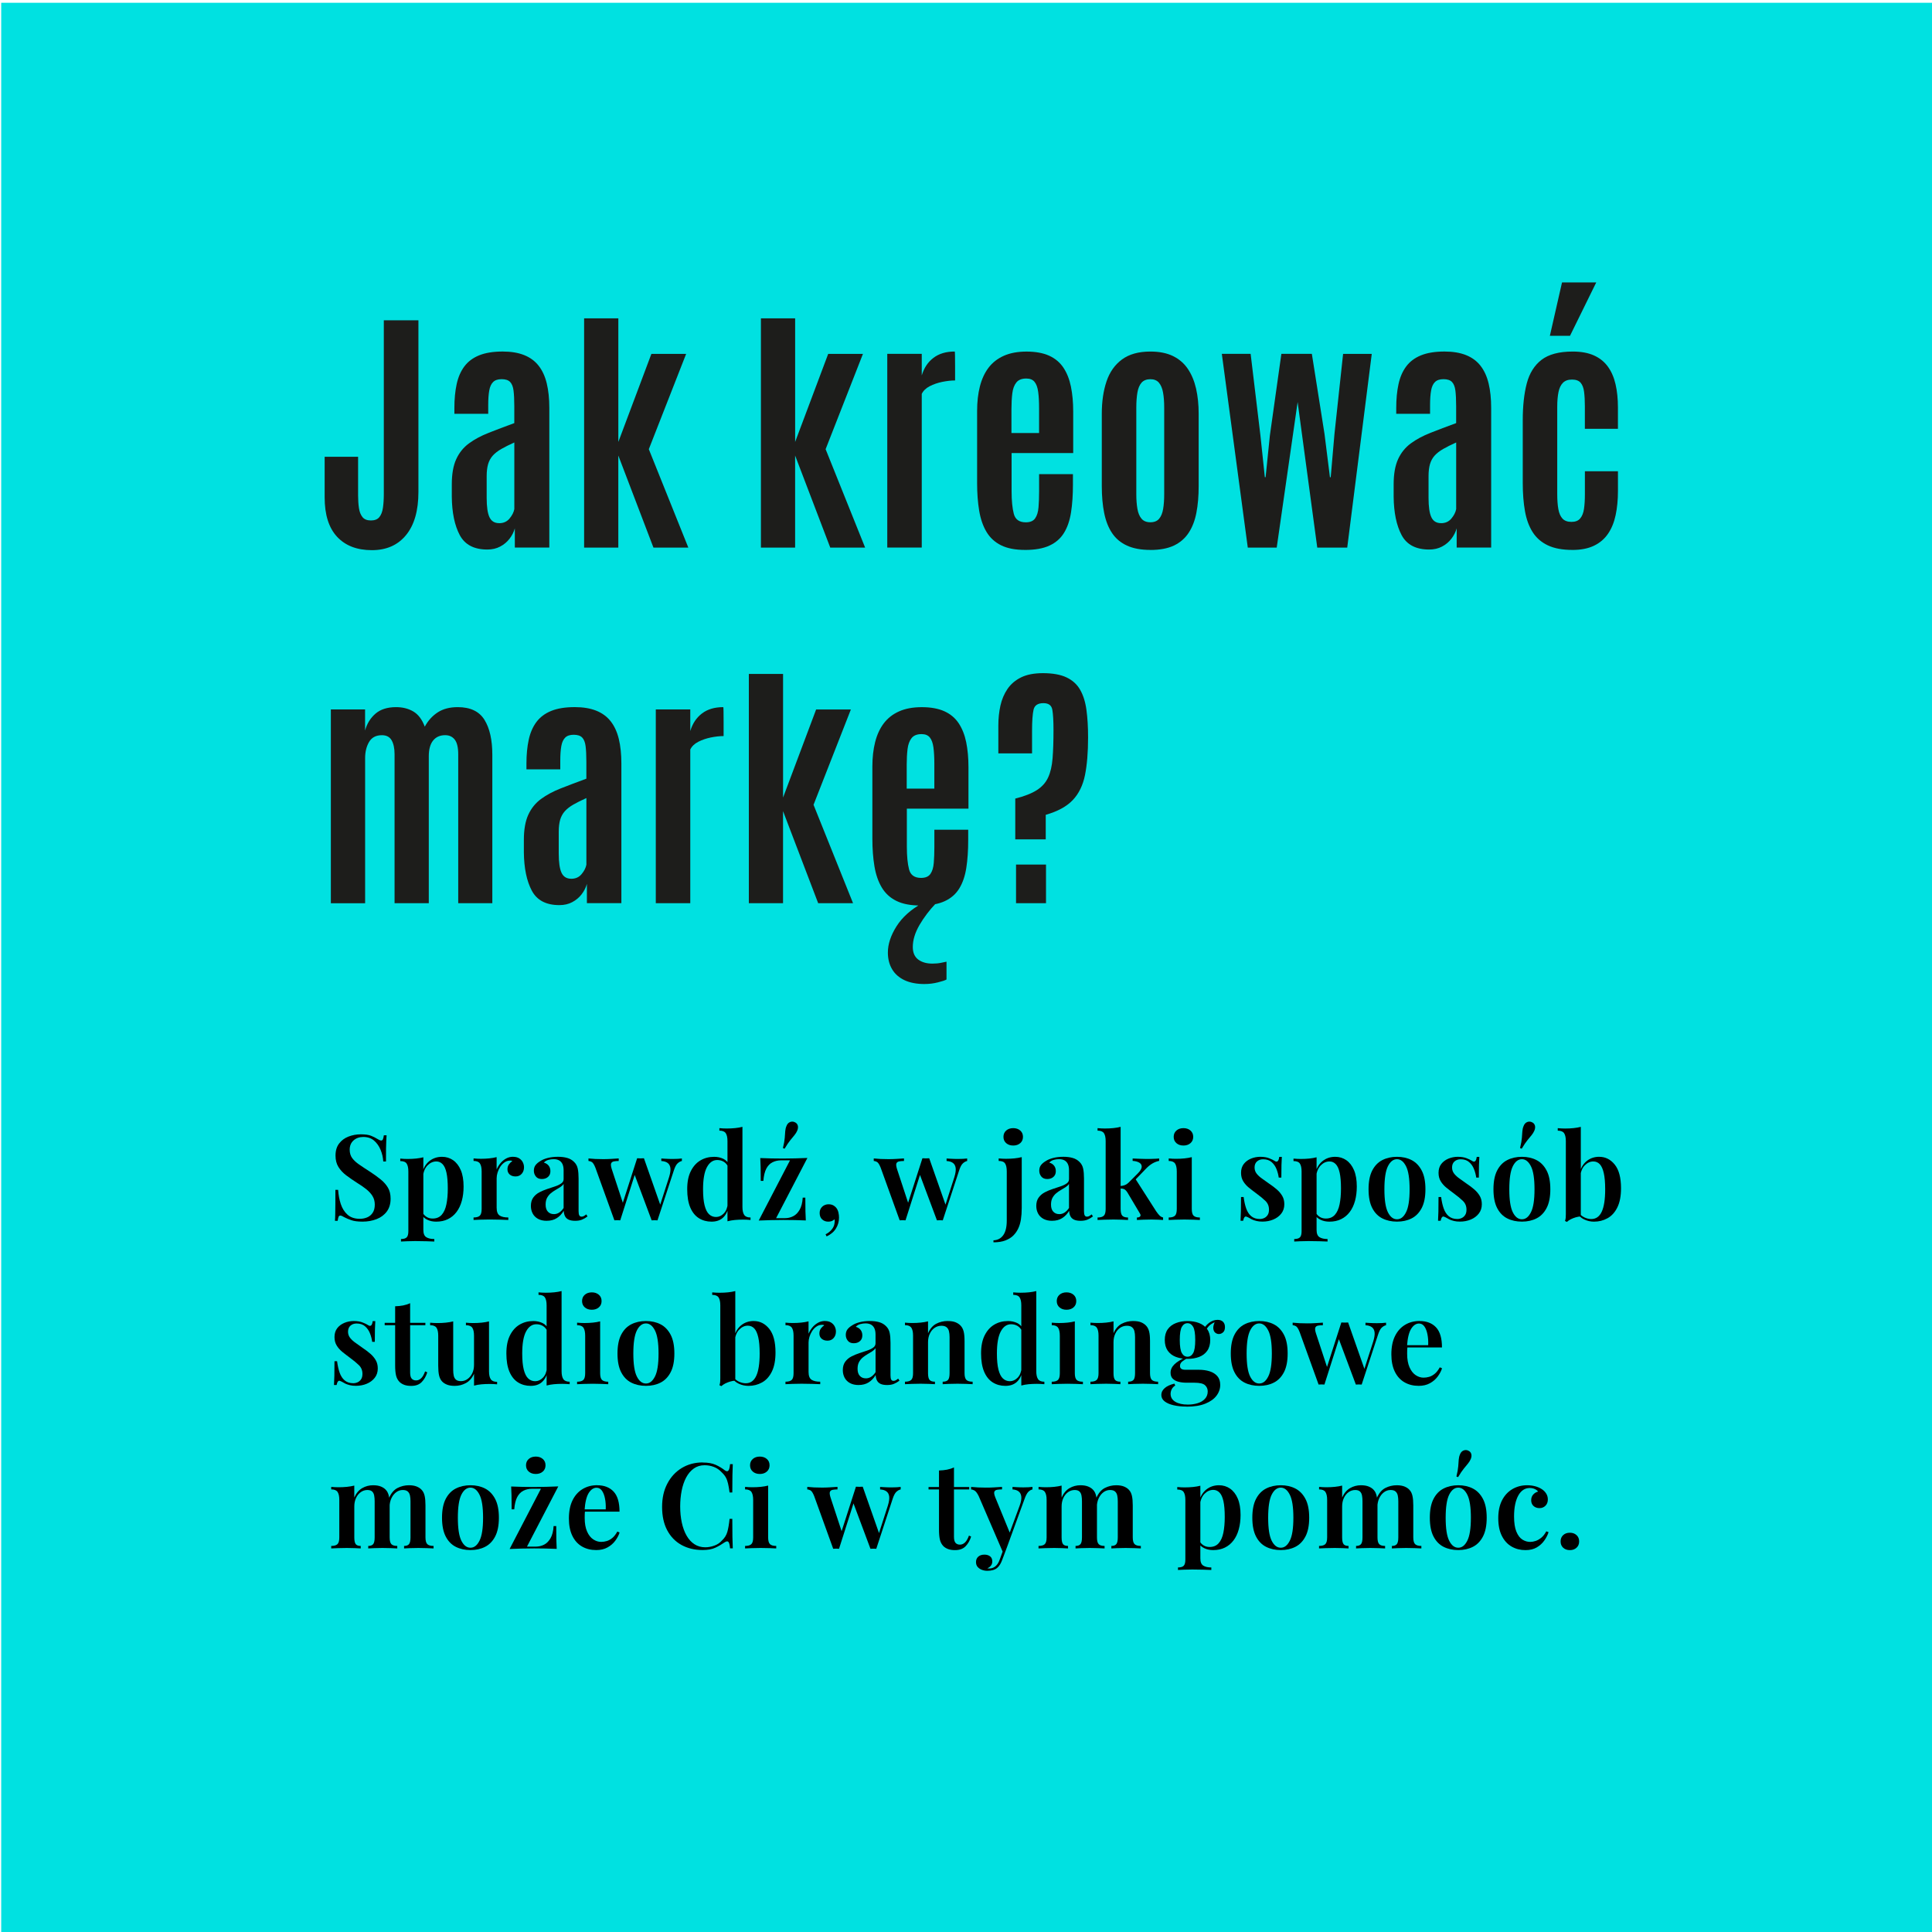 <?xml version="1.0" encoding="UTF-8"?>
<svg xmlns="http://www.w3.org/2000/svg" version="1.1" viewBox="0 0 800 800">
  <defs>
    <style>
      .cls-1 {
        fill: #1d1d1b;
      }

      .cls-1, .cls-2, .cls-3 {
        stroke-width: 0px;
      }

      .cls-2 {
        fill: #00e1e1;
      }

      .cls-3 {
        fill: #000;
      }

      .cls-4 {
        fill: none;
        stroke: #fff;
        stroke-miterlimit: 10;
        stroke-width: .68px;
      }

      .cls-5 {
        display: none;
      }
    </style>
  </defs>
  <g id="Warstwa_1_kopia" data-name="Warstwa 1 kopia">
    <rect class="cls-2" x=".5" y="1.15" width="800" height="800"/>
  </g>
  <g id="Warstwa_1" data-name="Warstwa 1" class="cls-5">
    <rect class="cls-4" x="128.34" y="128.99" width="544.33" height="544.33"/>
  </g>
  <g id="Warstwa_8" data-name="Warstwa 8">
    <g>
      <path class="cls-3" d="M149.39,469.7c1.84,0,3.25.2,4.24.59.99.39,1.84.82,2.56,1.28.39.23.71.4.96.52.25.12.48.17.71.17.33,0,.57-.18.71-.54.15-.36.27-.9.37-1.62h1.13c-.03.62-.07,1.35-.12,2.17-.05.82-.08,1.91-.1,3.28-.02,1.36-.02,3.16-.02,5.39h-1.13c-.1-1.68-.47-3.28-1.11-4.83-.64-1.54-1.54-2.82-2.71-3.82-1.17-1-2.65-1.5-4.46-1.5-1.61,0-2.95.48-4.02,1.43-1.07.95-1.6,2.23-1.6,3.84,0,1.38.35,2.54,1.03,3.47.69.94,1.67,1.84,2.93,2.71,1.26.87,2.77,1.87,4.51,2.98,1.61,1.05,3.05,2.09,4.33,3.13,1.28,1.03,2.29,2.18,3.03,3.42s1.11,2.78,1.11,4.58c0,2.14-.53,3.91-1.58,5.32-1.05,1.41-2.46,2.46-4.24,3.15s-3.71,1.03-5.81,1.03c-1.94,0-3.47-.2-4.61-.59-1.13-.39-2.11-.8-2.93-1.23-.72-.46-1.28-.69-1.67-.69-.33,0-.57.18-.71.54-.15.36-.27.9-.37,1.63h-1.13c.07-.75.11-1.64.12-2.66.02-1.02.03-2.34.05-3.97.02-1.63.02-3.69.02-6.18h1.13c.13,2.1.5,4.06,1.11,5.89.61,1.82,1.54,3.29,2.81,4.41,1.26,1.12,2.95,1.68,5.05,1.68,1.15,0,2.19-.21,3.13-.62.94-.41,1.68-1.05,2.24-1.92.56-.87.84-1.98.84-3.33s-.31-2.53-.94-3.55c-.62-1.02-1.5-1.97-2.61-2.86-1.12-.89-2.43-1.79-3.94-2.71-1.54-.99-2.99-1.99-4.33-3-1.35-1.02-2.42-2.18-3.23-3.47-.81-1.3-1.21-2.86-1.21-4.7,0-2.04.49-3.7,1.48-5,.99-1.3,2.27-2.26,3.87-2.88,1.59-.62,3.29-.94,5.1-.94Z"/>
      <path class="cls-3" d="M175.3,479.21v30.1c0,1.48.4,2.47,1.21,2.98.8.51,1.91.76,3.33.76v1.04c-.79-.03-1.9-.07-3.33-.12-1.43-.05-2.95-.07-4.56-.07-1.12,0-2.23.02-3.35.07-1.12.05-1.97.09-2.56.12v-1.04c1.12,0,1.9-.23,2.36-.69.46-.46.69-1.31.69-2.56v-24.68c0-1.48-.23-2.57-.69-3.28-.46-.71-1.35-1.06-2.66-1.06v-1.03c1.05.1,2.07.15,3.05.15,1.25,0,2.41-.06,3.5-.17,1.08-.12,2.09-.29,3.01-.52ZM183.04,479.01c1.71,0,3.23.47,4.58,1.4,1.35.94,2.41,2.31,3.18,4.11.77,1.81,1.16,4.07,1.16,6.8,0,2.17-.25,4.15-.74,5.94-.49,1.79-1.22,3.33-2.19,4.61-.97,1.28-2.16,2.27-3.57,2.96-1.41.69-3.02,1.03-4.83,1.03-1.38,0-2.61-.26-3.69-.79-1.08-.52-1.87-1.23-2.36-2.12l.49-.69c.39.69.94,1.25,1.63,1.67.69.43,1.51.64,2.46.64,1.58,0,2.82-.52,3.74-1.55.92-1.04,1.57-2.49,1.95-4.36.38-1.87.57-4.04.57-6.5,0-2.73-.18-4.91-.54-6.55-.36-1.64-.9-2.83-1.63-3.57-.72-.74-1.58-1.11-2.56-1.11-1.35,0-2.55.53-3.62,1.6-1.07,1.07-1.72,2.62-1.95,4.66l-.34-1.38c.52-2.17,1.53-3.84,3-5.03,1.48-1.18,3.23-1.77,5.27-1.77Z"/>
      <path class="cls-3" d="M212.45,479.01c1.02,0,1.86.21,2.54.64.67.43,1.17.97,1.5,1.63.33.66.49,1.35.49,2.07,0,1.08-.32,1.99-.96,2.71-.64.72-1.49,1.08-2.54,1.08-.99,0-1.79-.26-2.41-.79-.62-.53-.94-1.25-.94-2.17,0-.82.21-1.51.62-2.07.41-.56.88-1,1.4-1.33-.36-.2-.77-.26-1.23-.2-.79.07-1.51.34-2.17.84-.66.49-1.22,1.1-1.67,1.82-.46.72-.81,1.49-1.06,2.32-.25.82-.37,1.61-.37,2.36v12.17c0,1.61.41,2.68,1.23,3.23.82.54,2.02.81,3.6.81v1.03c-.76-.03-1.85-.07-3.28-.12-1.43-.05-2.92-.07-4.46-.07-1.28,0-2.55.02-3.82.07-1.26.05-2.21.09-2.83.12v-1.03c1.21,0,2.08-.25,2.59-.74.51-.49.76-1.43.76-2.81v-15.52c0-1.48-.24-2.57-.71-3.28-.48-.71-1.35-1.06-2.64-1.06v-1.04c1.05.1,2.07.15,3.05.15,1.21,0,2.37-.06,3.47-.17,1.1-.11,2.11-.29,3.03-.52v5.12c.39-.92.91-1.77,1.55-2.56.64-.79,1.41-1.44,2.32-1.95.9-.51,1.88-.76,2.93-.76Z"/>
      <path class="cls-3" d="M226.39,505.51c-1.41,0-2.61-.27-3.6-.81s-1.72-1.28-2.22-2.22c-.49-.94-.74-1.98-.74-3.13,0-1.41.33-2.57.98-3.47.66-.9,1.5-1.63,2.54-2.17,1.03-.54,2.13-1,3.28-1.38,1.15-.38,2.23-.74,3.25-1.08s1.86-.75,2.51-1.21c.66-.46.99-1.07.99-1.82v-3.6c0-1.05-.16-1.91-.47-2.59-.31-.67-.77-1.18-1.38-1.53-.61-.34-1.37-.52-2.29-.52-.69,0-1.41.1-2.17.3-.76.2-1.38.58-1.87,1.13.85.23,1.52.66,2,1.28.48.62.71,1.38.71,2.27,0,1.02-.34,1.82-1.01,2.39-.67.58-1.52.86-2.54.86-1.08,0-1.91-.35-2.46-1.04-.56-.69-.84-1.49-.84-2.41s.23-1.68.69-2.29c.46-.61,1.1-1.16,1.92-1.65.82-.56,1.87-1,3.15-1.33s2.68-.49,4.19-.49,2.73.16,3.84.47c1.12.31,2.07.86,2.86,1.65.79.76,1.3,1.69,1.53,2.81.23,1.12.34,2.48.34,4.09v13.5c0,.82.1,1.4.3,1.75.2.34.51.52.94.52.33,0,.64-.08.94-.25.3-.16.62-.39.99-.69l.54.84c-.72.56-1.48,1-2.27,1.33-.79.33-1.74.49-2.86.49s-2.06-.17-2.73-.49c-.67-.33-1.17-.8-1.48-1.43-.31-.62-.48-1.36-.52-2.22-.79,1.31-1.76,2.33-2.91,3.05-1.15.72-2.53,1.08-4.14,1.08ZM229.34,502.75c.79,0,1.52-.21,2.19-.64.67-.43,1.29-1.07,1.85-1.92v-9.95c-.33.49-.8.94-1.4,1.33-.61.39-1.26.79-1.95,1.18-.69.39-1.34.85-1.95,1.35-.61.51-1.12,1.13-1.53,1.87-.41.74-.62,1.68-.62,2.83,0,1.28.31,2.26.94,2.93.62.67,1.44,1.01,2.46,1.01Z"/>
      <path class="cls-3" d="M256.19,479.7v1.04c-.79,0-1.46.06-2.02.17-.56.12-.93.39-1.11.81-.18.43-.11,1.18.22,2.27l4.83,14.68-.54.39,6.26-19.46,1.03.49-8.03,25.22c-.39-.03-.8-.05-1.21-.05s-.81.02-1.21.05l-7.88-21.82c-.53-1.31-1.04-2.1-1.55-2.37-.51-.26-.94-.39-1.31-.39v-1.04c.92.1,1.87.17,2.86.22.99.05,2.07.07,3.25.07,1.02,0,2.09-.03,3.23-.1,1.13-.07,2.19-.13,3.18-.2ZM282.35,479.7v1.04c-.62.13-1.22.47-1.8,1.01-.58.54-1.09,1.54-1.55,2.98l-6.75,20.59c-.39-.03-.79-.05-1.18-.05s-.81.02-1.23.05l-7.24-19.36,1.28-6.35c.46.03.92.05,1.38.05s.92-.02,1.38-.05l7.04,20.05-.49-.25,3.84-11.92c.49-1.58.68-2.84.57-3.79-.12-.95-.49-1.67-1.13-2.14-.64-.48-1.52-.75-2.64-.81v-1.04c.52.03,1.07.07,1.63.1.56.03,1.1.06,1.63.07.52.02,1.02.02,1.48.02.69,0,1.38-.02,2.07-.05.69-.03,1.26-.08,1.72-.15Z"/>
      <path class="cls-3" d="M295.65,479.01c1.44,0,2.74.28,3.89.84,1.15.56,2,1.5,2.56,2.81l-.59.49c-.46-.95-1.08-1.66-1.87-2.12-.79-.46-1.67-.69-2.66-.69-1.77,0-3.19.99-4.26,2.98-1.07,1.99-1.6,5.03-1.6,9.14,0,2.76.21,4.98.64,6.67.43,1.69,1.04,2.92,1.85,3.67.8.76,1.77,1.13,2.88,1.13,1.18,0,2.25-.48,3.2-1.45.95-.97,1.51-2.36,1.68-4.16l.34,1.38c-.43,2-1.23,3.53-2.41,4.58-1.18,1.05-2.74,1.58-4.68,1.58s-3.72-.48-5.25-1.45c-1.53-.97-2.71-2.45-3.55-4.43-.84-1.99-1.26-4.51-1.26-7.56s.49-5.48,1.48-7.46c.99-1.99,2.32-3.47,3.99-4.46,1.67-.99,3.55-1.48,5.62-1.48ZM307.43,466.6v33.2c0,1.48.25,2.57.74,3.28.49.71,1.36,1.06,2.61,1.06v1.03c-1.02-.1-2.04-.15-3.05-.15-1.22,0-2.36.05-3.45.15-1.08.1-2.1.28-3.05.54v-33.2c0-1.48-.24-2.57-.71-3.28-.48-.71-1.35-1.06-2.64-1.06v-1.03c1.05.1,2.07.15,3.05.15,1.25,0,2.41-.06,3.5-.17s2.09-.29,3-.52Z"/>
      <path class="cls-3" d="M334.32,479.5l-12.96,24.93h3.55c1.28,0,2.45-.27,3.52-.81,1.07-.54,1.96-1.44,2.68-2.68.72-1.25,1.15-2.92,1.28-5.03h1.08c0,2.3.02,4.2.05,5.71.03,1.51.08,2.76.15,3.74-1.48-.07-3.01-.12-4.61-.15-1.59-.03-3.18-.05-4.75-.05-1.67,0-3.38.02-5.12.07-1.74.05-3.42.11-5.02.17l12.96-24.93h-3.65c-1.35,0-2.55.27-3.62.81-1.07.54-1.92,1.43-2.56,2.66s-1.04,2.92-1.21,5.05h-1.08c0-2.33-.02-4.24-.05-5.74-.03-1.49-.08-2.73-.15-3.72,1.48.07,3.01.12,4.61.15,1.59.03,3.18.05,4.75.05,1.68,0,3.38-.02,5.12-.07,1.74-.05,3.42-.11,5.02-.17ZM329.05,464.67c.62.23,1.04.66,1.26,1.28.21.62.16,1.35-.17,2.17-.3.69-.67,1.31-1.13,1.87-.46.56-1.03,1.26-1.72,2.09-.69.84-1.5,2.03-2.41,3.57l-.69-.25c.43-1.77.68-3.19.76-4.26.08-1.07.15-1.98.2-2.73.05-.75.22-1.48.52-2.17.3-.79.77-1.32,1.43-1.6.66-.28,1.31-.27,1.97.02Z"/>
      <path class="cls-3" d="M343.14,498.67c.75,0,1.4.16,1.95.47.54.31.99.71,1.35,1.21.36.53.62,1.13.76,1.82.15.69.22,1.36.22,2.02,0,1.61-.42,3.1-1.26,4.48-.84,1.38-2.13,2.48-3.87,3.3l-.44-.89c.95-.43,1.78-1.06,2.49-1.9.71-.84,1.11-1.72,1.21-2.64.13-.59.13-1.15,0-1.67-.66.66-1.51.99-2.56.99s-1.87-.31-2.56-.94c-.69-.62-1.03-1.51-1.03-2.66,0-1.05.35-1.91,1.06-2.59.71-.67,1.6-1.01,2.69-1.01Z"/>
      <path class="cls-3" d="M374.32,479.7v1.04c-.79,0-1.46.06-2.02.17-.56.12-.93.39-1.11.81-.18.43-.11,1.18.22,2.27l4.83,14.68-.54.39,6.26-19.46,1.03.49-8.03,25.22c-.39-.03-.8-.05-1.21-.05s-.81.02-1.21.05l-7.88-21.82c-.53-1.31-1.04-2.1-1.55-2.37-.51-.26-.94-.39-1.31-.39v-1.04c.92.1,1.87.17,2.86.22.99.05,2.07.07,3.25.07,1.02,0,2.09-.03,3.23-.1,1.13-.07,2.19-.13,3.18-.2ZM400.48,479.7v1.04c-.62.13-1.22.47-1.8,1.01-.58.54-1.09,1.54-1.55,2.98l-6.75,20.59c-.39-.03-.79-.05-1.18-.05s-.81.02-1.23.05l-7.24-19.36,1.28-6.35c.46.03.92.05,1.38.05s.92-.02,1.38-.05l7.04,20.05-.49-.25,3.84-11.92c.49-1.58.68-2.84.57-3.79-.12-.95-.49-1.67-1.13-2.14-.64-.48-1.52-.75-2.64-.81v-1.04c.52.03,1.07.07,1.63.1.56.03,1.1.06,1.63.07.52.02,1.02.02,1.48.02.69,0,1.38-.02,2.07-.05.69-.03,1.26-.08,1.72-.15Z"/>
      <path class="cls-3" d="M411.37,514.43v-.84c1.74-.07,3.1-.78,4.06-2.14.97-1.36,1.45-3.38,1.45-6.04v-20.35c0-1.48-.23-2.57-.69-3.28-.46-.71-1.35-1.06-2.66-1.06v-1.04c1.05.1,2.07.15,3.05.15,1.25,0,2.41-.06,3.5-.17,1.08-.11,2.09-.29,3-.52v21.04c0,1.77-.12,3.37-.34,4.78-.23,1.41-.6,2.66-1.11,3.74-.51,1.08-1.19,2.05-2.04,2.91-.82.82-1.91,1.49-3.25,2.02-1.35.52-3,.79-4.98.79ZM419.55,467.14c1.18,0,2.15.33,2.91.99.75.66,1.13,1.53,1.13,2.61s-.38,1.96-1.13,2.61c-.76.66-1.72.99-2.91.99s-2.15-.33-2.91-.99c-.76-.66-1.13-1.53-1.13-2.61s.38-1.95,1.13-2.61c.75-.66,1.72-.99,2.91-.99Z"/>
      <path class="cls-3" d="M435.66,505.51c-1.41,0-2.61-.27-3.6-.81s-1.72-1.28-2.22-2.22c-.49-.94-.74-1.98-.74-3.13,0-1.41.33-2.57.99-3.47s1.5-1.63,2.54-2.17c1.04-.54,2.13-1,3.28-1.38,1.15-.38,2.23-.74,3.25-1.08,1.02-.34,1.86-.75,2.51-1.21.66-.46.99-1.07.99-1.82v-3.6c0-1.05-.16-1.91-.47-2.59-.31-.67-.77-1.18-1.38-1.53-.61-.34-1.37-.52-2.29-.52-.69,0-1.41.1-2.17.3-.76.2-1.38.58-1.87,1.13.85.23,1.52.66,2,1.28.48.62.71,1.38.71,2.27,0,1.02-.34,1.82-1.01,2.39-.67.58-1.52.86-2.54.86-1.08,0-1.91-.35-2.46-1.04-.56-.69-.84-1.49-.84-2.41s.23-1.68.69-2.29c.46-.61,1.1-1.16,1.92-1.65.82-.56,1.87-1,3.15-1.33,1.28-.33,2.68-.49,4.19-.49s2.73.16,3.84.47c1.12.31,2.07.86,2.86,1.65.79.76,1.3,1.69,1.53,2.81.23,1.12.34,2.48.34,4.09v13.5c0,.82.1,1.4.3,1.75s.51.52.94.52c.33,0,.64-.08.94-.25.29-.16.62-.39.99-.69l.54.84c-.72.56-1.48,1-2.27,1.33-.79.33-1.74.49-2.86.49s-2.06-.17-2.73-.49c-.67-.33-1.17-.8-1.48-1.43-.31-.62-.49-1.36-.52-2.22-.79,1.31-1.76,2.33-2.91,3.05-1.15.72-2.53,1.08-4.14,1.08ZM438.61,502.75c.79,0,1.52-.21,2.19-.64.67-.43,1.29-1.07,1.85-1.92v-9.95c-.33.49-.8.94-1.4,1.33-.61.39-1.26.79-1.95,1.18-.69.39-1.34.85-1.95,1.35-.61.51-1.12,1.13-1.53,1.87-.41.74-.62,1.68-.62,2.83,0,1.28.31,2.26.94,2.93.62.67,1.45,1.01,2.46,1.01Z"/>
      <path class="cls-3" d="M464.03,466.6v33.99c0,1.38.23,2.31.69,2.81.46.49,1.25.74,2.37.74v1.03c-.56-.03-1.41-.07-2.56-.12-1.15-.05-2.32-.07-3.5-.07s-2.46.02-3.72.07c-1.26.05-2.21.09-2.83.12v-1.03c1.21,0,2.08-.25,2.59-.74.51-.49.76-1.43.76-2.81v-28.08c0-1.48-.24-2.57-.71-3.28-.48-.71-1.35-1.06-2.64-1.06v-1.03c1.05.1,2.07.15,3.05.15,1.25,0,2.41-.06,3.5-.17s2.08-.29,3-.52ZM479.99,479.7v.99c-.98.2-1.94.57-2.86,1.11-.92.54-1.82,1.29-2.71,2.24l-4.88,5.07.54-1.08,8.67,13.55c.46.66.89,1.21,1.31,1.65.41.44.93.75,1.55.91v1.03c-.43-.03-1.1-.07-2.02-.12-.92-.05-1.84-.07-2.76-.07-1.12,0-2.26.02-3.42.07-1.17.05-2.04.09-2.64.12v-1.03c.66,0,1.11-.16,1.35-.47.25-.31.21-.71-.12-1.21l-5.12-8.62c-.46-.72-.9-1.19-1.33-1.4-.43-.21-1-.32-1.72-.32v-.99c.82-.07,1.5-.21,2.04-.44.54-.23,1.06-.59,1.55-1.08l3.69-3.69c1.08-1.08,1.63-2,1.65-2.76s-.33-1.34-1.03-1.75c-.71-.41-1.62-.65-2.73-.71v-.99c.89.03,1.87.07,2.96.12,1.08.05,2,.07,2.76.07.59,0,1.22,0,1.9-.02.67-.02,1.31-.04,1.92-.07.61-.03,1.09-.07,1.45-.1Z"/>
      <path class="cls-3" d="M493.49,479.16v21.43c0,1.38.25,2.31.76,2.81.51.49,1.37.74,2.59.74v1.03c-.59-.03-1.49-.07-2.71-.12-1.22-.05-2.45-.07-3.7-.07s-2.45.02-3.69.07c-1.25.05-2.18.09-2.81.12v-1.03c1.21,0,2.08-.25,2.59-.74.51-.49.76-1.43.76-2.81v-15.47c0-1.51-.24-2.62-.71-3.33-.48-.71-1.35-1.06-2.63-1.06v-1.04c1.05.1,2.07.15,3.05.15,1.21,0,2.37-.06,3.47-.17,1.1-.11,2.11-.29,3.03-.52ZM490.04,467.14c1.18,0,2.15.33,2.91.99.75.66,1.13,1.53,1.13,2.61s-.38,1.96-1.13,2.61c-.76.66-1.72.99-2.91.99s-2.15-.33-2.91-.99c-.76-.66-1.13-1.53-1.13-2.61s.38-1.95,1.13-2.61c.75-.66,1.72-.99,2.91-.99Z"/>
      <path class="cls-3" d="M521.96,479.01c1.38,0,2.56.2,3.55.59.99.39,1.71.74,2.17,1.03,1.12.82,1.79.3,2.02-1.58h1.08c-.07.95-.12,2.08-.15,3.37-.03,1.3-.05,3.03-.05,5.2h-1.08c-.17-1.21-.48-2.4-.94-3.55-.46-1.15-1.13-2.11-2.02-2.88-.89-.77-2.05-1.16-3.5-1.16-1.02,0-1.86.29-2.54.89-.67.59-1.01,1.43-1.01,2.51,0,.99.3,1.85.89,2.59.59.74,1.36,1.43,2.29,2.07.94.64,1.91,1.34,2.93,2.09,1.18.79,2.23,1.58,3.15,2.39.92.81,1.66,1.69,2.22,2.66.56.97.84,2.11.84,3.42,0,1.51-.42,2.8-1.26,3.87-.84,1.07-1.94,1.89-3.3,2.46-1.36.57-2.87.86-4.51.86-.89,0-1.69-.08-2.41-.25-.72-.17-1.36-.38-1.92-.64-.43-.23-.81-.44-1.16-.64-.34-.2-.7-.36-1.06-.49-.33-.16-.62-.1-.86.2-.25.29-.44.79-.57,1.48h-1.08c.07-1.05.11-2.33.15-3.84.03-1.51.05-3.51.05-6.01h1.08c.23,1.81.58,3.39,1.06,4.75.48,1.36,1.17,2.43,2.09,3.2.92.77,2.1,1.16,3.55,1.16.62,0,1.22-.13,1.8-.39s1.05-.67,1.43-1.23.57-1.31.57-2.27c0-1.44-.49-2.64-1.48-3.6s-2.22-1.97-3.69-3.05c-1.12-.82-2.16-1.63-3.13-2.41s-1.76-1.67-2.36-2.66c-.61-.99-.91-2.15-.91-3.5,0-1.48.38-2.7,1.13-3.67.75-.97,1.75-1.71,2.98-2.22,1.23-.51,2.55-.76,3.97-.76Z"/>
      <path class="cls-3" d="M545.17,479.21v30.1c0,1.48.4,2.47,1.21,2.98s1.91.76,3.33.76v1.04c-.79-.03-1.9-.07-3.33-.12-1.43-.05-2.95-.07-4.56-.07-1.12,0-2.23.02-3.35.07-1.12.05-1.97.09-2.56.12v-1.04c1.12,0,1.9-.23,2.36-.69s.69-1.31.69-2.56v-24.68c0-1.48-.23-2.57-.69-3.28s-1.35-1.06-2.66-1.06v-1.03c1.05.1,2.07.15,3.05.15,1.25,0,2.41-.06,3.5-.17s2.09-.29,3-.52ZM552.9,479.01c1.71,0,3.24.47,4.58,1.4,1.35.94,2.41,2.31,3.18,4.11.77,1.81,1.16,4.07,1.16,6.8,0,2.17-.25,4.15-.74,5.94-.49,1.79-1.22,3.33-2.19,4.61-.97,1.28-2.16,2.27-3.57,2.96s-3.02,1.03-4.83,1.03c-1.38,0-2.61-.26-3.7-.79-1.08-.52-1.87-1.23-2.36-2.12l.49-.69c.39.69.94,1.25,1.63,1.67s1.51.64,2.46.64c1.58,0,2.82-.52,3.74-1.55.92-1.04,1.57-2.49,1.95-4.36.38-1.87.57-4.04.57-6.5,0-2.73-.18-4.91-.54-6.55-.36-1.64-.9-2.83-1.63-3.57-.72-.74-1.58-1.11-2.56-1.11-1.35,0-2.55.53-3.62,1.6-1.07,1.07-1.72,2.62-1.95,4.66l-.34-1.38c.52-2.17,1.53-3.84,3-5.03,1.48-1.18,3.23-1.77,5.27-1.77Z"/>
      <path class="cls-3" d="M578.47,479.01c2.27,0,4.28.45,6.03,1.35,1.76.9,3.15,2.34,4.19,4.31,1.04,1.97,1.55,4.56,1.55,7.78s-.52,5.81-1.55,7.78c-1.03,1.97-2.43,3.4-4.19,4.29s-3.77,1.33-6.03,1.33-4.29-.44-6.06-1.33-3.17-2.32-4.19-4.29c-1.02-1.97-1.53-4.56-1.53-7.78s.51-5.81,1.53-7.78c1.02-1.97,2.41-3.41,4.19-4.31,1.77-.9,3.79-1.35,6.06-1.35ZM578.47,480c-1.54,0-2.8.98-3.77,2.93-.97,1.95-1.45,5.13-1.45,9.53s.48,7.57,1.45,9.51c.97,1.94,2.22,2.91,3.77,2.91s2.76-.97,3.74-2.91c.99-1.94,1.48-5.11,1.48-9.51s-.49-7.58-1.48-9.53-2.23-2.93-3.74-2.93Z"/>
      <path class="cls-3" d="M603.74,479.01c1.38,0,2.56.2,3.55.59.99.39,1.71.74,2.17,1.03,1.12.82,1.79.3,2.02-1.58h1.08c-.07.95-.12,2.08-.15,3.37-.03,1.3-.05,3.03-.05,5.2h-1.08c-.17-1.21-.48-2.4-.94-3.55-.46-1.15-1.13-2.11-2.02-2.88-.89-.77-2.05-1.16-3.5-1.16-1.02,0-1.86.29-2.54.89-.67.59-1.01,1.43-1.01,2.51,0,.99.3,1.85.89,2.59.59.74,1.36,1.43,2.29,2.07.94.64,1.91,1.34,2.93,2.09,1.18.79,2.23,1.58,3.15,2.39.92.81,1.66,1.69,2.22,2.66.56.97.84,2.11.84,3.42,0,1.51-.42,2.8-1.26,3.87-.84,1.07-1.94,1.89-3.3,2.46-1.36.57-2.87.86-4.51.86-.89,0-1.69-.08-2.41-.25-.72-.17-1.36-.38-1.92-.64-.43-.23-.81-.44-1.16-.64-.34-.2-.7-.36-1.06-.49-.33-.16-.62-.1-.86.2-.25.29-.44.79-.57,1.48h-1.08c.07-1.05.11-2.33.15-3.84.03-1.51.05-3.51.05-6.01h1.08c.23,1.81.58,3.39,1.06,4.75.48,1.36,1.17,2.43,2.09,3.2.92.77,2.1,1.16,3.55,1.16.62,0,1.22-.13,1.8-.39s1.05-.67,1.43-1.23.57-1.31.57-2.27c0-1.44-.49-2.64-1.48-3.6s-2.22-1.97-3.69-3.05c-1.12-.82-2.16-1.63-3.13-2.41s-1.76-1.67-2.36-2.66c-.61-.99-.91-2.15-.91-3.5,0-1.48.38-2.7,1.13-3.67.75-.97,1.75-1.71,2.98-2.22,1.23-.51,2.55-.76,3.97-.76Z"/>
      <path class="cls-3" d="M630.19,479.01c2.27,0,4.28.45,6.03,1.35,1.76.9,3.15,2.34,4.19,4.31,1.04,1.97,1.55,4.56,1.55,7.78s-.52,5.81-1.55,7.78c-1.03,1.97-2.43,3.4-4.19,4.29s-3.77,1.33-6.03,1.33-4.29-.44-6.06-1.33-3.17-2.32-4.19-4.29c-1.02-1.97-1.53-4.56-1.53-7.78s.51-5.81,1.53-7.78c1.02-1.97,2.41-3.41,4.19-4.31,1.77-.9,3.79-1.35,6.06-1.35ZM630.19,480c-1.54,0-2.8.98-3.77,2.93-.97,1.95-1.45,5.13-1.45,9.53s.48,7.57,1.45,9.51c.97,1.94,2.22,2.91,3.77,2.91s2.76-.97,3.74-2.91c.99-1.94,1.48-5.11,1.48-9.51s-.49-7.58-1.48-9.53-2.23-2.93-3.74-2.93ZM634.28,464.67c.62.23,1.04.66,1.26,1.28.21.62.16,1.35-.17,2.17-.3.69-.67,1.31-1.13,1.87s-1.03,1.26-1.72,2.09c-.69.84-1.5,2.03-2.41,3.57l-.69-.25c.43-1.77.68-3.19.76-4.26.08-1.07.15-1.98.2-2.73.05-.75.22-1.48.52-2.17.3-.79.77-1.32,1.43-1.6.66-.28,1.31-.27,1.97.02Z"/>
      <path class="cls-3" d="M654.58,466.6v37.1c-.69.03-1.4.16-2.12.37-.72.21-1.4.48-2.02.79-.62.31-1.17.68-1.62,1.11l-.79-.39c.16-.46.26-.92.3-1.38.03-.46.05-.94.05-1.43v-30.25c0-1.48-.24-2.57-.71-3.28-.48-.71-1.35-1.06-2.64-1.06v-1.03c1.05.1,2.07.15,3.05.15,1.25,0,2.41-.06,3.5-.17,1.08-.12,2.08-.29,3-.52ZM662.21,479.01c2.56,0,4.7,1.08,6.43,3.23,1.72,2.15,2.59,5.41,2.59,9.78,0,3.25-.51,5.9-1.53,7.96-1.02,2.05-2.38,3.55-4.09,4.48-1.71.94-3.56,1.4-5.57,1.4-1.41,0-2.77-.3-4.06-.91-1.3-.61-2.34-1.57-3.13-2.88h.84c.66.92,1.45,1.6,2.39,2.04.94.44,1.88.67,2.83.67,1.94,0,3.38-1.01,4.33-3.03.95-2.02,1.43-5.12,1.43-9.29,0-2.76-.19-4.98-.57-6.67-.38-1.69-.93-2.92-1.65-3.7-.72-.77-1.63-1.16-2.71-1.16-1.28,0-2.46.54-3.52,1.62-1.07,1.08-1.68,2.63-1.85,4.63l-.34-1.38c.52-2.17,1.52-3.84,2.98-5.03,1.46-1.18,3.19-1.77,5.2-1.77Z"/>
      <path class="cls-3" d="M146.58,547.01c1.38,0,2.56.2,3.55.59.99.39,1.71.74,2.17,1.03,1.12.82,1.79.3,2.02-1.58h1.08c-.07.95-.12,2.08-.15,3.37-.03,1.3-.05,3.03-.05,5.2h-1.08c-.16-1.21-.48-2.4-.94-3.55-.46-1.15-1.13-2.11-2.02-2.88-.89-.77-2.05-1.16-3.5-1.16-1.02,0-1.86.29-2.54.89-.67.59-1.01,1.43-1.01,2.51,0,.99.3,1.85.89,2.59.59.74,1.35,1.43,2.29,2.07.94.64,1.91,1.34,2.93,2.09,1.18.79,2.23,1.58,3.15,2.39.92.81,1.66,1.69,2.22,2.66.56.97.84,2.11.84,3.42,0,1.51-.42,2.8-1.26,3.87-.84,1.07-1.94,1.89-3.3,2.46s-2.87.86-4.51.86c-.89,0-1.69-.08-2.41-.25-.72-.17-1.36-.38-1.92-.64-.43-.23-.81-.44-1.16-.64-.34-.2-.7-.36-1.06-.49-.33-.16-.62-.1-.86.2-.25.29-.44.79-.57,1.48h-1.08c.07-1.05.11-2.33.15-3.84.03-1.51.05-3.51.05-6.01h1.08c.23,1.81.58,3.39,1.06,4.75.48,1.36,1.17,2.43,2.09,3.2.92.77,2.1,1.16,3.55,1.16.62,0,1.22-.13,1.8-.39.57-.26,1.05-.67,1.43-1.23.38-.56.57-1.31.57-2.27,0-1.44-.49-2.64-1.48-3.6s-2.22-1.97-3.69-3.05c-1.12-.82-2.16-1.63-3.13-2.41-.97-.79-1.76-1.67-2.36-2.66-.61-.99-.91-2.15-.91-3.5,0-1.48.38-2.7,1.13-3.67.75-.97,1.75-1.71,2.98-2.22,1.23-.51,2.55-.76,3.97-.76Z"/>
      <path class="cls-3" d="M169.83,539.62v8.13h6.31v.99h-6.31v19.61c0,1.18.21,2.02.64,2.51.43.49,1.03.74,1.82.74s1.44-.29,2.07-.86c.62-.57,1.18-1.54,1.67-2.88l.89.39c-.49,1.61-1.26,2.95-2.29,4.02-1.03,1.07-2.49,1.6-4.36,1.6-1.12,0-2.06-.14-2.83-.42-.77-.28-1.44-.68-2-1.21-.72-.76-1.21-1.66-1.45-2.71-.25-1.05-.37-2.45-.37-4.19v-16.6h-4.33v-.99h4.33v-6.85c1.18-.03,2.28-.15,3.3-.34,1.02-.2,1.99-.51,2.91-.94Z"/>
      <path class="cls-3" d="M202.49,547.16v20.69c0,1.48.25,2.57.74,3.28.49.71,1.36,1.06,2.61,1.06v1.03c-1.02-.1-2.04-.15-3.05-.15-1.22,0-2.37.05-3.47.15-1.1.1-2.11.28-3.03.54v-4.93c-.82,1.81-1.95,3.1-3.38,3.87-1.43.77-2.96,1.16-4.61,1.16-1.28,0-2.36-.17-3.23-.52-.87-.35-1.57-.81-2.09-1.4-.56-.62-.95-1.45-1.18-2.46-.23-1.02-.34-2.33-.34-3.94v-12.46c0-1.48-.24-2.57-.71-3.28-.48-.71-1.35-1.06-2.64-1.06v-1.04c1.05.1,2.07.15,3.05.15,1.21,0,2.37-.06,3.47-.17,1.1-.11,2.11-.29,3.03-.52v20.1c0,.89.07,1.68.22,2.37.15.69.45,1.24.91,1.65.46.41,1.15.62,2.07.62,1.02,0,1.94-.29,2.76-.89.82-.59,1.47-1.4,1.95-2.41.48-1.02.71-2.17.71-3.45v-12.07c0-1.48-.24-2.57-.71-3.28-.48-.71-1.35-1.06-2.64-1.06v-1.04c1.05.1,2.07.15,3.05.15,1.21,0,2.37-.06,3.47-.17,1.1-.11,2.11-.29,3.03-.52Z"/>
      <path class="cls-3" d="M220.77,547.01c1.44,0,2.74.28,3.89.84,1.15.56,2,1.5,2.56,2.81l-.59.49c-.46-.95-1.08-1.66-1.87-2.12-.79-.46-1.67-.69-2.66-.69-1.77,0-3.19.99-4.26,2.98-1.07,1.99-1.6,5.03-1.6,9.14,0,2.76.21,4.98.64,6.67.43,1.69,1.04,2.92,1.85,3.67.8.76,1.77,1.13,2.88,1.13,1.18,0,2.25-.48,3.2-1.45.95-.97,1.51-2.36,1.68-4.16l.34,1.38c-.43,2-1.23,3.53-2.41,4.58-1.18,1.05-2.74,1.58-4.68,1.58s-3.72-.48-5.25-1.45c-1.53-.97-2.71-2.45-3.55-4.43-.84-1.99-1.26-4.51-1.26-7.56s.49-5.48,1.48-7.46c.99-1.99,2.32-3.47,3.99-4.46,1.67-.99,3.55-1.48,5.62-1.48ZM232.54,534.6v33.2c0,1.48.25,2.57.74,3.28.49.71,1.36,1.06,2.61,1.06v1.03c-1.02-.1-2.04-.15-3.05-.15-1.22,0-2.36.05-3.45.15-1.08.1-2.1.28-3.05.54v-33.2c0-1.48-.24-2.57-.71-3.28-.48-.71-1.35-1.06-2.64-1.06v-1.03c1.05.1,2.07.15,3.05.15,1.25,0,2.41-.06,3.5-.17s2.09-.29,3-.52Z"/>
      <path class="cls-3" d="M248.51,547.16v21.43c0,1.38.25,2.31.76,2.81.51.49,1.37.74,2.59.74v1.03c-.59-.03-1.5-.07-2.71-.12-1.22-.05-2.45-.07-3.69-.07s-2.45.02-3.69.07c-1.25.05-2.18.09-2.81.12v-1.03c1.21,0,2.08-.25,2.59-.74.51-.49.76-1.43.76-2.81v-15.47c0-1.51-.24-2.62-.71-3.33-.48-.71-1.35-1.06-2.64-1.06v-1.04c1.05.1,2.07.15,3.05.15,1.21,0,2.37-.06,3.47-.17,1.1-.11,2.11-.29,3.03-.52ZM245.06,535.14c1.18,0,2.15.33,2.91.99.76.66,1.13,1.53,1.13,2.61s-.38,1.96-1.13,2.61c-.76.66-1.72.99-2.91.99s-2.15-.33-2.91-.99c-.76-.66-1.13-1.53-1.13-2.61s.38-1.95,1.13-2.61c.76-.66,1.72-.99,2.91-.99Z"/>
      <path class="cls-3" d="M267.47,547.01c2.27,0,4.28.45,6.03,1.35,1.76.9,3.15,2.34,4.19,4.31,1.03,1.97,1.55,4.56,1.55,7.78s-.52,5.81-1.55,7.78c-1.03,1.97-2.43,3.4-4.19,4.29-1.76.89-3.77,1.33-6.03,1.33s-4.29-.44-6.06-1.33-3.17-2.32-4.19-4.29c-1.02-1.97-1.53-4.56-1.53-7.78s.51-5.81,1.53-7.78c1.02-1.97,2.41-3.41,4.19-4.31,1.77-.9,3.79-1.35,6.06-1.35ZM267.47,548c-1.54,0-2.8.98-3.77,2.93s-1.45,5.13-1.45,9.53.48,7.57,1.45,9.51c.97,1.94,2.22,2.91,3.77,2.91s2.76-.97,3.74-2.91c.99-1.94,1.48-5.11,1.48-9.51s-.49-7.58-1.48-9.53c-.98-1.95-2.23-2.93-3.74-2.93Z"/>
      <path class="cls-3" d="M304.47,534.6v37.1c-.69.03-1.4.16-2.12.37-.72.21-1.4.48-2.02.79-.62.31-1.17.68-1.63,1.11l-.79-.39c.16-.46.26-.92.3-1.38.03-.46.05-.94.05-1.43v-30.25c0-1.48-.24-2.57-.71-3.28-.48-.71-1.35-1.06-2.64-1.06v-1.03c1.05.1,2.07.15,3.05.15,1.25,0,2.41-.06,3.5-.17s2.09-.29,3-.52ZM312.1,547.01c2.56,0,4.7,1.08,6.43,3.23,1.72,2.15,2.59,5.41,2.59,9.78,0,3.25-.51,5.9-1.53,7.96-1.02,2.05-2.38,3.55-4.09,4.48-1.71.94-3.56,1.4-5.57,1.4-1.41,0-2.77-.3-4.06-.91-1.3-.61-2.34-1.57-3.13-2.88h.84c.66.92,1.45,1.6,2.39,2.04s1.88.67,2.83.67c1.94,0,3.38-1.01,4.33-3.03.95-2.02,1.43-5.12,1.43-9.29,0-2.76-.19-4.98-.57-6.67-.38-1.69-.93-2.92-1.65-3.7-.72-.77-1.63-1.16-2.71-1.16-1.28,0-2.46.54-3.52,1.62-1.07,1.08-1.68,2.63-1.85,4.63l-.34-1.38c.52-2.17,1.52-3.84,2.98-5.03,1.46-1.18,3.19-1.77,5.2-1.77Z"/>
      <path class="cls-3" d="M341.61,547.01c1.02,0,1.86.21,2.54.64.67.43,1.17.97,1.5,1.63.33.66.49,1.35.49,2.07,0,1.08-.32,1.99-.96,2.71-.64.72-1.49,1.08-2.54,1.08-.99,0-1.79-.26-2.41-.79-.62-.53-.94-1.25-.94-2.17,0-.82.21-1.51.62-2.07.41-.56.88-1,1.4-1.33-.36-.2-.77-.26-1.23-.2-.79.07-1.51.34-2.17.84-.66.49-1.22,1.1-1.67,1.82-.46.72-.81,1.49-1.06,2.32-.25.82-.37,1.61-.37,2.36v12.17c0,1.61.41,2.68,1.23,3.23.82.54,2.02.81,3.6.81v1.03c-.76-.03-1.85-.07-3.28-.12-1.43-.05-2.92-.07-4.46-.07-1.28,0-2.55.02-3.82.07-1.26.05-2.21.09-2.83.12v-1.03c1.21,0,2.08-.25,2.59-.74.51-.49.76-1.43.76-2.81v-15.52c0-1.48-.24-2.57-.71-3.28-.48-.71-1.35-1.06-2.64-1.06v-1.04c1.05.1,2.07.15,3.05.15,1.21,0,2.37-.06,3.47-.17,1.1-.11,2.11-.29,3.03-.52v5.12c.39-.92.91-1.77,1.55-2.56.64-.79,1.41-1.44,2.32-1.95.9-.51,1.88-.76,2.93-.76Z"/>
      <path class="cls-3" d="M355.55,573.51c-1.41,0-2.61-.27-3.6-.81s-1.72-1.28-2.22-2.22c-.49-.94-.74-1.98-.74-3.13,0-1.41.33-2.57.98-3.47.66-.9,1.5-1.63,2.54-2.17,1.03-.54,2.13-1,3.28-1.38,1.15-.38,2.23-.74,3.25-1.08s1.86-.75,2.51-1.21c.66-.46.99-1.07.99-1.82v-3.6c0-1.05-.16-1.91-.47-2.59-.31-.67-.77-1.18-1.38-1.53-.61-.34-1.37-.52-2.29-.52-.69,0-1.41.1-2.17.3-.76.2-1.38.58-1.87,1.13.85.23,1.52.66,2,1.28.48.62.71,1.38.71,2.27,0,1.02-.34,1.82-1.01,2.39-.67.58-1.52.86-2.54.86-1.08,0-1.91-.35-2.46-1.04-.56-.69-.84-1.49-.84-2.41s.23-1.68.69-2.29c.46-.61,1.1-1.16,1.92-1.65.82-.56,1.87-1,3.15-1.33s2.68-.49,4.19-.49,2.73.16,3.84.47c1.12.31,2.07.86,2.86,1.65.79.76,1.3,1.69,1.53,2.81.23,1.12.34,2.48.34,4.09v13.5c0,.82.1,1.4.3,1.75.2.34.51.52.94.52.33,0,.64-.08.94-.25.3-.16.62-.39.99-.69l.54.84c-.72.56-1.48,1-2.27,1.33-.79.33-1.74.49-2.86.49s-2.06-.17-2.73-.49c-.67-.33-1.17-.8-1.48-1.43-.31-.62-.48-1.36-.52-2.22-.79,1.31-1.76,2.33-2.91,3.05-1.15.72-2.53,1.08-4.14,1.08ZM358.51,570.75c.79,0,1.52-.21,2.19-.64.67-.43,1.29-1.07,1.85-1.92v-9.95c-.33.49-.8.94-1.4,1.33-.61.39-1.26.79-1.95,1.18-.69.39-1.34.85-1.95,1.35-.61.51-1.12,1.13-1.53,1.87-.41.74-.62,1.68-.62,2.83,0,1.28.31,2.26.94,2.93.62.67,1.44,1.01,2.46,1.01Z"/>
      <path class="cls-3" d="M392.4,547.01c1.38,0,2.49.18,3.33.54.84.36,1.52.82,2.04,1.38.59.62,1.01,1.43,1.26,2.41.25.99.37,2.32.37,3.99v13.25c0,1.38.25,2.31.76,2.81.51.49,1.37.74,2.59.74v1.03c-.59-.03-1.5-.07-2.73-.12-1.23-.05-2.42-.07-3.57-.07-1.22,0-2.4.02-3.55.07-1.15.05-2,.09-2.56.12v-1.03c1.05,0,1.79-.25,2.22-.74.43-.49.64-1.43.64-2.81v-14.93c0-.89-.08-1.68-.25-2.39-.16-.71-.49-1.26-.99-1.67-.49-.41-1.2-.62-2.12-.62-1.08,0-2.04.3-2.88.89s-1.5,1.4-1.97,2.44c-.48,1.04-.71,2.19-.71,3.47v12.81c0,1.38.21,2.31.64,2.81.43.49,1.17.74,2.22.74v1.03c-.56-.03-1.4-.07-2.51-.12-1.12-.05-2.25-.07-3.4-.07-1.22,0-2.45.02-3.69.07-1.25.05-2.18.09-2.81.12v-1.03c1.21,0,2.08-.25,2.59-.74.51-.49.76-1.43.76-2.81v-15.52c0-1.48-.24-2.57-.71-3.28-.48-.71-1.35-1.06-2.64-1.06v-1.04c1.05.1,2.07.15,3.05.15,1.21,0,2.37-.06,3.47-.17,1.1-.11,2.11-.29,3.03-.52v4.93c.82-1.87,1.95-3.18,3.4-3.94,1.44-.75,3.02-1.13,4.73-1.13Z"/>
      <path class="cls-3" d="M417.33,547.01c1.44,0,2.74.28,3.89.84s2,1.5,2.56,2.81l-.59.49c-.46-.95-1.08-1.66-1.87-2.12-.79-.46-1.68-.69-2.66-.69-1.77,0-3.2.99-4.26,2.98-1.07,1.99-1.6,5.03-1.6,9.14,0,2.76.21,4.98.64,6.67.43,1.69,1.04,2.92,1.85,3.67s1.76,1.13,2.88,1.13c1.18,0,2.25-.48,3.2-1.45.95-.97,1.51-2.36,1.67-4.16l.35,1.38c-.43,2-1.23,3.53-2.41,4.58s-2.74,1.58-4.68,1.58-3.72-.48-5.25-1.45c-1.53-.97-2.71-2.45-3.55-4.43-.84-1.99-1.26-4.51-1.26-7.56s.49-5.48,1.48-7.46c.99-1.99,2.32-3.47,3.99-4.46,1.68-.99,3.55-1.48,5.62-1.48ZM429.1,534.6v33.2c0,1.48.25,2.57.74,3.28.49.71,1.36,1.06,2.61,1.06v1.03c-1.02-.1-2.04-.15-3.05-.15-1.21,0-2.37.05-3.45.15-1.08.1-2.1.28-3.05.54v-33.2c0-1.48-.24-2.57-.71-3.28s-1.36-1.06-2.63-1.06v-1.03c1.05.1,2.07.15,3.05.15,1.25,0,2.41-.06,3.5-.17s2.09-.29,3.01-.52Z"/>
      <path class="cls-3" d="M445.06,547.16v21.43c0,1.38.25,2.31.76,2.81.51.49,1.37.74,2.59.74v1.03c-.59-.03-1.49-.07-2.71-.12-1.22-.05-2.45-.07-3.7-.07s-2.45.02-3.69.07c-1.25.05-2.18.09-2.81.12v-1.03c1.21,0,2.08-.25,2.59-.74.51-.49.76-1.43.76-2.81v-15.47c0-1.51-.24-2.62-.71-3.33-.48-.71-1.35-1.06-2.63-1.06v-1.04c1.05.1,2.07.15,3.05.15,1.21,0,2.37-.06,3.47-.17,1.1-.11,2.11-.29,3.03-.52ZM441.62,535.14c1.18,0,2.15.33,2.91.99.75.66,1.13,1.53,1.13,2.61s-.38,1.96-1.13,2.61c-.76.66-1.72.99-2.91.99s-2.15-.33-2.91-.99c-.76-.66-1.13-1.53-1.13-2.61s.38-1.95,1.13-2.61c.75-.66,1.72-.99,2.91-.99Z"/>
      <path class="cls-3" d="M469.2,547.01c1.38,0,2.49.18,3.33.54.84.36,1.52.82,2.04,1.38.59.62,1.01,1.43,1.26,2.41.25.99.37,2.32.37,3.99v13.25c0,1.38.25,2.31.76,2.81.51.49,1.37.74,2.59.74v1.03c-.59-.03-1.5-.07-2.73-.12-1.23-.05-2.42-.07-3.57-.07-1.21,0-2.4.02-3.55.07-1.15.05-2,.09-2.56.12v-1.03c1.05,0,1.79-.25,2.22-.74.43-.49.64-1.43.64-2.81v-14.93c0-.89-.08-1.68-.25-2.39-.17-.71-.49-1.26-.99-1.67-.49-.41-1.2-.62-2.12-.62-1.08,0-2.04.3-2.88.89-.84.59-1.49,1.4-1.97,2.44-.48,1.04-.71,2.19-.71,3.47v12.81c0,1.38.21,2.31.64,2.81.43.49,1.17.74,2.22.74v1.03c-.56-.03-1.4-.07-2.51-.12-1.12-.05-2.25-.07-3.4-.07-1.21,0-2.45.02-3.69.07-1.25.05-2.18.09-2.81.12v-1.03c1.21,0,2.08-.25,2.59-.74.51-.49.76-1.43.76-2.81v-15.52c0-1.48-.24-2.57-.71-3.28-.48-.71-1.35-1.06-2.63-1.06v-1.04c1.05.1,2.07.15,3.05.15,1.21,0,2.37-.06,3.47-.17,1.1-.11,2.11-.29,3.03-.52v4.93c.82-1.87,1.95-3.18,3.4-3.94,1.44-.75,3.02-1.13,4.73-1.13Z"/>
      <path class="cls-3" d="M491.27,582.43c-1.94,0-3.69-.18-5.27-.54-1.58-.36-2.83-.9-3.74-1.6-.92-.71-1.38-1.6-1.38-2.68s.46-1.99,1.38-2.81c.92-.82,2.27-1.45,4.04-1.87l.34.79c-.62.36-1.1.85-1.43,1.48s-.49,1.28-.49,1.97c0,1.41.65,2.5,1.95,3.28,1.3.77,3.03,1.16,5.2,1.16,1.48,0,2.84-.2,4.09-.59,1.25-.39,2.25-1,3-1.82.75-.82,1.13-1.84,1.13-3.05,0-1.02-.37-1.87-1.11-2.56-.74-.69-2.21-1.04-4.41-1.04h-3.25c-1.22,0-2.32-.13-3.33-.39-1-.26-1.8-.69-2.39-1.28s-.89-1.41-.89-2.46c0-1.28.53-2.44,1.58-3.47,1.05-1.03,2.69-2.04,4.93-3.03l.54.44c-.82.43-1.55.89-2.19,1.38-.64.49-.96,1.12-.96,1.87,0,1.05.72,1.58,2.17,1.58h5.57c1.71,0,3.23.21,4.56.64,1.33.43,2.39,1.1,3.18,2.02.79.92,1.18,2.13,1.18,3.65s-.51,3.05-1.53,4.41c-1.02,1.36-2.55,2.46-4.61,3.3-2.05.84-4.67,1.26-7.86,1.26ZM491.72,562.68c-1.77,0-3.37-.27-4.8-.81s-2.55-1.4-3.38-2.56c-.82-1.17-1.23-2.65-1.23-4.46s.41-3.28,1.23-4.43c.82-1.15,1.95-2,3.38-2.56s3.03-.84,4.8-.84,3.42.28,4.83.84,2.53,1.41,3.35,2.56c.82,1.15,1.23,2.63,1.23,4.43s-.41,3.29-1.23,4.46c-.82,1.17-1.94,2.02-3.35,2.56s-3.02.81-4.83.81ZM491.72,561.79c.99,0,1.77-.5,2.34-1.5.57-1,.86-2.82.86-5.44s-.29-4.44-.86-5.44c-.58-1-1.36-1.5-2.34-1.5s-1.77.5-2.34,1.5c-.58,1-.86,2.82-.86,5.44s.29,4.44.86,5.44c.57,1,1.35,1.5,2.34,1.5ZM499.16,551.2l-.94-.34c.49-1.21,1.3-2.24,2.41-3.08,1.12-.84,2.3-1.26,3.55-1.26.95,0,1.7.26,2.24.79.54.53.81,1.26.81,2.22s-.26,1.71-.79,2.17c-.53.46-1.1.69-1.72.69-.56,0-1.07-.19-1.53-.57s-.72-.97-.79-1.77c-.07-.8.2-1.81.79-3.03l.49.2c-1.28.49-2.23,1.03-2.86,1.63-.62.59-1.18,1.38-1.67,2.36Z"/>
      <path class="cls-3" d="M521.42,547.01c2.27,0,4.28.45,6.03,1.35,1.76.9,3.15,2.34,4.19,4.31,1.04,1.97,1.55,4.56,1.55,7.78s-.52,5.81-1.55,7.78c-1.03,1.97-2.43,3.4-4.19,4.29s-3.77,1.33-6.03,1.33-4.29-.44-6.06-1.33-3.17-2.32-4.19-4.29c-1.02-1.97-1.53-4.56-1.53-7.78s.51-5.81,1.53-7.78c1.02-1.97,2.41-3.41,4.19-4.31,1.77-.9,3.79-1.35,6.06-1.35ZM521.42,548c-1.54,0-2.8.98-3.77,2.93-.97,1.95-1.45,5.13-1.45,9.53s.48,7.57,1.45,9.51c.97,1.94,2.22,2.91,3.77,2.91s2.76-.97,3.74-2.91c.99-1.94,1.48-5.11,1.48-9.51s-.49-7.58-1.48-9.53-2.23-2.93-3.74-2.93Z"/>
      <path class="cls-3" d="M547.78,547.7v1.04c-.79,0-1.46.06-2.02.17-.56.12-.93.39-1.11.81s-.11,1.18.22,2.27l4.83,14.68-.54.39,6.26-19.46,1.03.49-8.03,25.22c-.39-.03-.8-.05-1.21-.05s-.81.02-1.21.05l-7.88-21.82c-.53-1.31-1.04-2.1-1.55-2.37-.51-.26-.94-.39-1.31-.39v-1.04c.92.1,1.87.17,2.86.22.99.05,2.07.07,3.25.07,1.02,0,2.09-.03,3.23-.1,1.13-.07,2.19-.13,3.18-.2ZM573.94,547.7v1.04c-.62.13-1.22.47-1.8,1.01-.58.54-1.09,1.54-1.55,2.98l-6.75,20.59c-.39-.03-.79-.05-1.18-.05s-.8.02-1.23.05l-7.24-19.36,1.28-6.35c.46.03.92.05,1.38.05s.92-.02,1.38-.05l7.04,20.05-.49-.25,3.84-11.92c.49-1.58.68-2.84.57-3.79s-.49-1.67-1.13-2.14c-.64-.48-1.52-.75-2.64-.81v-1.04c.53.03,1.07.07,1.63.1.56.03,1.1.06,1.63.07.52.02,1.02.02,1.48.02.69,0,1.38-.02,2.07-.05.69-.03,1.26-.08,1.72-.15Z"/>
      <path class="cls-3" d="M587.83,547.01c2.89,0,5.16.87,6.8,2.61,1.64,1.74,2.46,4.52,2.46,8.33h-16.6l-.05-.94h10.94c.07-1.61-.03-3.1-.3-4.46-.26-1.36-.68-2.45-1.26-3.28-.58-.82-1.32-1.23-2.24-1.23-1.25,0-2.33.73-3.25,2.19-.92,1.46-1.49,3.85-1.72,7.17l.2.3c-.07.43-.11.89-.12,1.38-.02.49-.02.99-.02,1.48,0,2.27.33,4.14.99,5.62.66,1.48,1.51,2.56,2.56,3.25s2.13,1.03,3.25,1.03c.75,0,1.53-.11,2.32-.34.79-.23,1.56-.66,2.32-1.28.75-.62,1.44-1.51,2.07-2.66l.94.39c-.36,1.15-.96,2.29-1.8,3.42-.84,1.13-1.91,2.06-3.23,2.78-1.31.72-2.86,1.08-4.63,1.08-2.23,0-4.2-.49-5.91-1.48-1.71-.99-3.04-2.46-3.99-4.41-.95-1.95-1.43-4.34-1.43-7.17,0-2.99.5-5.5,1.5-7.54s2.39-3.59,4.16-4.66,3.79-1.6,6.06-1.6Z"/>
      <path class="cls-3" d="M154.51,615.01c1.28,0,2.36.18,3.23.54.87.36,1.55.82,2.04,1.38.59.62,1,1.45,1.23,2.49.23,1.04.34,2.34.34,3.92v13.25c0,1.38.24,2.31.71,2.81.48.49,1.29.74,2.44.74v1.03c-.59-.03-1.48-.07-2.66-.12-1.18-.05-2.33-.07-3.45-.07-1.18,0-2.32.02-3.42.07-1.1.05-1.93.09-2.49.12v-1.03c.95,0,1.63-.25,2.04-.74.41-.49.62-1.43.62-2.81v-14.93c0-.89-.07-1.68-.2-2.39-.13-.71-.41-1.26-.84-1.67-.43-.41-1.08-.62-1.97-.62-1.02,0-1.94.3-2.76.89-.82.59-1.47,1.4-1.95,2.44-.48,1.04-.71,2.19-.71,3.47v12.81c0,1.38.2,2.31.59,2.81.39.49,1.08.74,2.07.74v1.03c-.56-.03-1.37-.07-2.44-.12-1.07-.05-2.16-.07-3.28-.07-1.22,0-2.45.02-3.69.07-1.25.05-2.18.09-2.81.12v-1.03c1.21,0,2.08-.25,2.59-.74.51-.49.76-1.43.76-2.81v-15.52c0-1.48-.24-2.57-.71-3.28-.48-.71-1.35-1.06-2.64-1.06v-1.04c1.05.1,2.07.15,3.05.15,1.21,0,2.37-.06,3.47-.17,1.1-.11,2.11-.29,3.03-.52v4.93c.82-1.81,1.92-3.1,3.3-3.89s2.87-1.18,4.48-1.18ZM169.34,615.01c1.28,0,2.36.18,3.23.54.87.36,1.55.82,2.04,1.38.59.62,1,1.45,1.23,2.49.23,1.04.34,2.34.34,3.92v13.25c0,1.38.25,2.31.76,2.81.51.49,1.37.74,2.59.74v1.03c-.59-.03-1.5-.07-2.73-.12-1.23-.05-2.42-.07-3.57-.07s-2.32.02-3.42.07c-1.1.05-1.93.09-2.49.12v-1.03c.95,0,1.63-.25,2.04-.74.41-.49.62-1.43.62-2.81v-14.93c0-.89-.07-1.68-.22-2.39s-.45-1.26-.91-1.67c-.46-.41-1.15-.62-2.07-.62-1.02,0-1.94.31-2.76.94-.82.62-1.47,1.45-1.95,2.49-.48,1.03-.73,2.19-.76,3.47l-.25-3.55c.89-2.04,2.07-3.43,3.55-4.19,1.48-.75,3.05-1.13,4.73-1.13Z"/>
      <path class="cls-3" d="M194.81,615.01c2.27,0,4.28.45,6.03,1.35,1.76.9,3.15,2.34,4.19,4.31,1.03,1.97,1.55,4.56,1.55,7.78s-.52,5.81-1.55,7.78c-1.03,1.97-2.43,3.4-4.19,4.29-1.76.89-3.77,1.33-6.03,1.33s-4.29-.44-6.06-1.33-3.17-2.32-4.19-4.29c-1.02-1.97-1.53-4.56-1.53-7.78s.51-5.81,1.53-7.78c1.02-1.97,2.41-3.41,4.19-4.31,1.77-.9,3.79-1.35,6.06-1.35ZM194.81,616c-1.54,0-2.8.98-3.77,2.93s-1.45,5.13-1.45,9.53.48,7.57,1.45,9.51c.97,1.94,2.22,2.91,3.77,2.91s2.76-.97,3.74-2.91c.99-1.94,1.48-5.11,1.48-9.51s-.49-7.58-1.48-9.53c-.98-1.95-2.23-2.93-3.74-2.93Z"/>
      <path class="cls-3" d="M231.17,615.5l-12.96,24.93h3.55c1.28,0,2.45-.27,3.52-.81,1.07-.54,1.96-1.44,2.68-2.68.72-1.25,1.15-2.92,1.28-5.03h1.08c0,2.3.02,4.2.05,5.71.03,1.51.08,2.76.15,3.74-1.48-.07-3.01-.12-4.61-.15-1.59-.03-3.18-.05-4.75-.05-1.67,0-3.38.02-5.12.07-1.74.05-3.42.11-5.02.17l12.96-24.93h-3.65c-1.35,0-2.55.27-3.62.81-1.07.54-1.92,1.43-2.56,2.66s-1.04,2.92-1.21,5.05h-1.08c0-2.33-.02-4.24-.05-5.74-.03-1.49-.08-2.73-.15-3.72,1.48.07,3.01.12,4.61.15,1.59.03,3.18.05,4.75.05,1.68,0,3.38-.02,5.12-.07,1.74-.05,3.42-.11,5.02-.17ZM221.85,603.14c1.18,0,2.15.33,2.91.99.76.66,1.13,1.53,1.13,2.61s-.38,1.96-1.13,2.61c-.76.66-1.72.99-2.91.99s-2.15-.33-2.91-.99c-.76-.66-1.13-1.53-1.13-2.61s.38-1.95,1.13-2.61c.75-.66,1.72-.99,2.91-.99Z"/>
      <path class="cls-3" d="M247.27,615.01c2.89,0,5.16.87,6.8,2.61,1.64,1.74,2.46,4.52,2.46,8.33h-16.6l-.05-.94h10.94c.07-1.61-.03-3.1-.3-4.46-.26-1.36-.68-2.45-1.26-3.28-.58-.82-1.32-1.23-2.24-1.23-1.25,0-2.33.73-3.25,2.19-.92,1.46-1.5,3.85-1.72,7.17l.2.3c-.07.43-.11.89-.12,1.38-.02.49-.02.99-.02,1.48,0,2.27.33,4.14.99,5.62.66,1.48,1.51,2.56,2.56,3.25,1.05.69,2.13,1.03,3.25,1.03.76,0,1.53-.11,2.32-.34.79-.23,1.56-.66,2.32-1.28.76-.62,1.44-1.51,2.07-2.66l.94.39c-.36,1.15-.96,2.29-1.8,3.42s-1.91,2.06-3.23,2.78c-1.31.72-2.86,1.08-4.63,1.08-2.23,0-4.2-.49-5.91-1.48-1.71-.99-3.04-2.46-3.99-4.41-.95-1.95-1.43-4.34-1.43-7.17,0-2.99.5-5.5,1.5-7.54,1-2.04,2.39-3.59,4.16-4.66s3.79-1.6,6.06-1.6Z"/>
      <path class="cls-3" d="M291.02,605.6c2.17,0,3.95.32,5.35.96,1.4.64,2.64,1.39,3.72,2.24.66.49,1.16.55,1.5.17.35-.38.58-1.27.71-2.69h1.13c-.07,1.25-.12,2.78-.15,4.58-.03,1.81-.05,4.19-.05,7.14h-1.13c-.2-1.48-.41-2.72-.64-3.72-.23-1-.55-1.86-.96-2.59-.41-.72-.98-1.41-1.7-2.07-.89-.99-1.95-1.72-3.18-2.19-1.23-.48-2.52-.71-3.87-.71-1.71,0-3.19.45-4.46,1.36-1.26.9-2.32,2.13-3.15,3.69-.84,1.56-1.46,3.38-1.87,5.44-.41,2.07-.62,4.27-.62,6.6s.22,4.62.67,6.67c.44,2.05,1.1,3.84,1.97,5.37.87,1.53,1.95,2.72,3.25,3.57,1.3.85,2.8,1.28,4.51,1.28,1.21,0,2.46-.23,3.74-.69,1.28-.46,2.33-1.17,3.15-2.12,1.08-.99,1.82-2.16,2.22-3.52.39-1.36.71-3.18.94-5.44h1.13c0,3.09.02,5.58.05,7.46.03,1.89.08,3.47.15,4.75h-1.13c-.13-1.41-.35-2.3-.67-2.66-.31-.36-.83-.31-1.55.15-1.22.85-2.5,1.6-3.87,2.24-1.36.64-3.11.96-5.25.96-3.35,0-6.29-.71-8.82-2.12-2.53-1.41-4.49-3.45-5.89-6.11-1.4-2.66-2.09-5.86-2.09-9.61s.72-6.9,2.17-9.66c1.44-2.76,3.43-4.91,5.96-6.45,2.53-1.54,5.44-2.32,8.72-2.32Z"/>
      <path class="cls-3" d="M318.07,615.16v21.43c0,1.38.25,2.31.76,2.81.51.49,1.37.74,2.59.74v1.03c-.59-.03-1.5-.07-2.71-.12-1.22-.05-2.45-.07-3.69-.07s-2.45.02-3.69.07c-1.25.05-2.18.09-2.81.12v-1.03c1.21,0,2.08-.25,2.59-.74.51-.49.76-1.43.76-2.81v-15.47c0-1.51-.24-2.62-.71-3.33-.48-.71-1.35-1.06-2.64-1.06v-1.04c1.05.1,2.07.15,3.05.15,1.21,0,2.37-.06,3.47-.17,1.1-.11,2.11-.29,3.03-.52ZM314.62,603.14c1.18,0,2.15.33,2.91.99.76.66,1.13,1.53,1.13,2.61s-.38,1.96-1.13,2.61c-.76.66-1.72.99-2.91.99s-2.15-.33-2.91-.99c-.76-.66-1.13-1.53-1.13-2.61s.38-1.95,1.13-2.61c.76-.66,1.72-.99,2.91-.99Z"/>
      <path class="cls-3" d="M346.79,615.7v1.04c-.79,0-1.46.06-2.02.17-.56.12-.93.39-1.11.81-.18.43-.11,1.18.22,2.27l4.83,14.68-.54.39,6.26-19.46,1.03.49-8.03,25.22c-.39-.03-.8-.05-1.21-.05s-.81.02-1.21.05l-7.88-21.82c-.53-1.31-1.04-2.1-1.55-2.37-.51-.26-.94-.39-1.31-.39v-1.04c.92.1,1.87.17,2.86.22.99.05,2.07.07,3.25.07,1.02,0,2.09-.03,3.23-.1,1.13-.07,2.19-.13,3.18-.2ZM372.95,615.7v1.04c-.62.13-1.22.47-1.8,1.01-.58.54-1.09,1.54-1.55,2.98l-6.75,20.59c-.39-.03-.79-.05-1.18-.05s-.81.02-1.23.05l-7.24-19.36,1.28-6.35c.46.03.92.05,1.38.05s.92-.02,1.38-.05l7.04,20.05-.49-.25,3.84-11.92c.49-1.58.68-2.84.57-3.79-.12-.95-.49-1.67-1.13-2.14-.64-.48-1.52-.75-2.64-.81v-1.04c.52.03,1.07.07,1.63.1.56.03,1.1.06,1.63.07.52.02,1.02.02,1.48.02.69,0,1.38-.02,2.07-.05.69-.03,1.26-.08,1.72-.15Z"/>
      <path class="cls-3" d="M395.02,607.62v8.13h6.31v.99h-6.31v19.61c0,1.18.21,2.02.64,2.51.43.49,1.03.74,1.82.74s1.44-.29,2.07-.86c.62-.57,1.18-1.54,1.68-2.88l.89.39c-.49,1.61-1.26,2.95-2.29,4.02-1.03,1.07-2.49,1.6-4.36,1.6-1.12,0-2.06-.14-2.83-.42-.77-.28-1.44-.68-2-1.21-.72-.76-1.21-1.66-1.45-2.71-.25-1.05-.37-2.45-.37-4.19v-16.6h-4.33v-.99h4.33v-6.85c1.18-.03,2.28-.15,3.3-.34,1.02-.2,1.99-.51,2.91-.94Z"/>
      <path class="cls-3" d="M427.53,615.7v1.04c-.62.13-1.21.48-1.75,1.03-.54.56-1.06,1.54-1.55,2.96l-7.29,20-1.53,2.32-10.15-23.55c-.62-1.25-1.22-2.02-1.77-2.32-.56-.3-1.02-.44-1.38-.44v-1.04c.95.1,1.95.17,2.98.22,1.04.05,2.08.07,3.13.07,1.21,0,2.39-.03,3.52-.1,1.13-.07,2.19-.13,3.18-.2v1.04c-.76,0-1.43.05-2.02.15-.59.1-.98.37-1.16.81-.18.44-.06,1.21.37,2.29l6.16,15.03-.39.2,4.33-11.72c.56-1.54.79-2.79.69-3.74-.1-.95-.46-1.67-1.08-2.17-.62-.49-1.48-.77-2.56-.84v-1.04c.53.03,1.05.07,1.58.1.53.03,1.04.06,1.53.07s.97.02,1.43.02c.69,0,1.37-.02,2.04-.05.67-.03,1.24-.08,1.7-.15ZM416.94,640.73l-1.87,4.98c-.29.82-.62,1.52-.96,2.09-.34.57-.73,1.04-1.16,1.4-.49.43-1.09.74-1.8.94-.71.2-1.49.3-2.34.3-.76,0-1.49-.13-2.19-.39s-1.3-.66-1.77-1.18c-.48-.53-.71-1.22-.71-2.07,0-.92.31-1.66.94-2.22.62-.56,1.48-.84,2.56-.84.95,0,1.73.24,2.34.71.61.48.91,1.19.91,2.14,0,.62-.18,1.18-.54,1.67-.36.49-.87.87-1.53,1.13.16.03.32.06.47.07.15.02.27.02.37.02.95,0,1.8-.31,2.56-.94.76-.62,1.36-1.61,1.82-2.96l1.77-4.88h1.13Z"/>
      <path class="cls-3" d="M447.38,615.01c1.28,0,2.36.18,3.23.54.87.36,1.55.82,2.04,1.38.59.62,1,1.45,1.23,2.49.23,1.04.35,2.34.35,3.92v13.25c0,1.38.24,2.31.71,2.81.48.49,1.29.74,2.44.74v1.03c-.59-.03-1.48-.07-2.66-.12-1.18-.05-2.33-.07-3.45-.07-1.18,0-2.32.02-3.42.07-1.1.05-1.93.09-2.49.12v-1.03c.95,0,1.63-.25,2.04-.74.41-.49.62-1.43.62-2.81v-14.93c0-.89-.07-1.68-.2-2.39-.13-.71-.41-1.26-.84-1.67-.43-.41-1.08-.62-1.97-.62-1.02,0-1.94.3-2.76.89-.82.59-1.47,1.4-1.95,2.44-.48,1.04-.71,2.19-.71,3.47v12.81c0,1.38.2,2.31.59,2.81.39.49,1.08.74,2.07.74v1.03c-.56-.03-1.37-.07-2.44-.12-1.07-.05-2.16-.07-3.28-.07-1.21,0-2.45.02-3.69.07-1.25.05-2.18.09-2.81.12v-1.03c1.21,0,2.08-.25,2.59-.74.51-.49.76-1.43.76-2.81v-15.52c0-1.48-.24-2.57-.71-3.28-.48-.71-1.35-1.06-2.63-1.06v-1.04c1.05.1,2.07.15,3.05.15,1.21,0,2.37-.06,3.47-.17,1.1-.11,2.11-.29,3.03-.52v4.93c.82-1.81,1.92-3.1,3.3-3.89,1.38-.79,2.87-1.18,4.48-1.18ZM462.21,615.01c1.28,0,2.36.18,3.23.54.87.36,1.55.82,2.04,1.38.59.62,1,1.45,1.23,2.49.23,1.04.34,2.34.34,3.92v13.25c0,1.38.25,2.31.76,2.81.51.49,1.37.74,2.59.74v1.03c-.59-.03-1.5-.07-2.73-.12-1.23-.05-2.42-.07-3.57-.07s-2.32.02-3.42.07c-1.1.05-1.93.09-2.49.12v-1.03c.95,0,1.63-.25,2.04-.74.41-.49.62-1.43.62-2.81v-14.93c0-.89-.07-1.68-.22-2.39-.15-.71-.45-1.26-.91-1.67-.46-.41-1.15-.62-2.07-.62-1.02,0-1.94.31-2.76.94-.82.62-1.47,1.45-1.95,2.49-.48,1.03-.73,2.19-.76,3.47l-.25-3.55c.89-2.04,2.07-3.43,3.55-4.19,1.48-.75,3.05-1.13,4.73-1.13Z"/>
      <path class="cls-3" d="M497.04,615.21v30.1c0,1.48.4,2.47,1.21,2.98s1.91.76,3.33.76v1.04c-.79-.03-1.9-.07-3.33-.12-1.43-.05-2.95-.07-4.56-.07-1.12,0-2.23.02-3.35.07-1.12.05-1.97.09-2.56.12v-1.04c1.12,0,1.9-.23,2.36-.69s.69-1.31.69-2.56v-24.68c0-1.48-.23-2.57-.69-3.28s-1.35-1.06-2.66-1.06v-1.03c1.05.1,2.07.15,3.05.15,1.25,0,2.41-.06,3.5-.17s2.09-.29,3-.52ZM504.77,615.01c1.71,0,3.24.47,4.58,1.4,1.35.94,2.41,2.31,3.18,4.11.77,1.81,1.16,4.07,1.16,6.8,0,2.17-.25,4.15-.74,5.94-.49,1.79-1.22,3.33-2.19,4.61-.97,1.28-2.16,2.27-3.57,2.96s-3.02,1.03-4.83,1.03c-1.38,0-2.61-.26-3.7-.79-1.08-.52-1.87-1.23-2.36-2.12l.49-.69c.39.69.94,1.25,1.63,1.67s1.51.64,2.46.64c1.58,0,2.82-.52,3.74-1.55.92-1.04,1.57-2.49,1.95-4.36.38-1.87.57-4.04.57-6.5,0-2.73-.18-4.91-.54-6.55-.36-1.64-.9-2.83-1.63-3.57-.72-.74-1.58-1.11-2.56-1.11-1.35,0-2.55.53-3.62,1.6-1.07,1.07-1.72,2.62-1.95,4.66l-.34-1.38c.52-2.17,1.53-3.84,3-5.03,1.48-1.18,3.23-1.77,5.27-1.77Z"/>
      <path class="cls-3" d="M530.34,615.01c2.27,0,4.28.45,6.03,1.35,1.76.9,3.15,2.34,4.19,4.31,1.04,1.97,1.55,4.56,1.55,7.78s-.52,5.81-1.55,7.78c-1.03,1.97-2.43,3.4-4.19,4.29s-3.77,1.33-6.03,1.33-4.29-.44-6.06-1.33-3.17-2.32-4.19-4.29c-1.02-1.97-1.53-4.56-1.53-7.78s.51-5.81,1.53-7.78c1.02-1.97,2.41-3.41,4.19-4.31,1.77-.9,3.79-1.35,6.06-1.35ZM530.34,616c-1.54,0-2.8.98-3.77,2.93-.97,1.95-1.45,5.13-1.45,9.53s.48,7.57,1.45,9.51c.97,1.94,2.22,2.91,3.77,2.91s2.76-.97,3.74-2.91c.99-1.94,1.48-5.11,1.48-9.51s-.49-7.58-1.48-9.53-2.23-2.93-3.74-2.93Z"/>
      <path class="cls-3" d="M563.54,615.01c1.28,0,2.36.18,3.23.54.87.36,1.55.82,2.04,1.38.59.62,1,1.45,1.23,2.49.23,1.04.35,2.34.35,3.92v13.25c0,1.38.24,2.31.71,2.81.48.49,1.29.74,2.44.74v1.03c-.59-.03-1.48-.07-2.66-.12-1.18-.05-2.33-.07-3.45-.07-1.18,0-2.32.02-3.42.07-1.1.05-1.93.09-2.49.12v-1.03c.95,0,1.63-.25,2.04-.74.41-.49.62-1.43.62-2.81v-14.93c0-.89-.07-1.68-.2-2.39-.13-.71-.41-1.26-.84-1.67-.43-.41-1.08-.62-1.97-.62-1.02,0-1.94.3-2.76.89-.82.59-1.47,1.4-1.95,2.44-.48,1.04-.71,2.19-.71,3.47v12.81c0,1.38.2,2.31.59,2.81.39.49,1.08.74,2.07.74v1.03c-.56-.03-1.37-.07-2.44-.12-1.07-.05-2.16-.07-3.28-.07-1.21,0-2.45.02-3.69.07-1.25.05-2.18.09-2.81.12v-1.03c1.21,0,2.08-.25,2.59-.74.51-.49.76-1.43.76-2.81v-15.52c0-1.48-.24-2.57-.71-3.28-.48-.71-1.35-1.06-2.63-1.06v-1.04c1.05.1,2.07.15,3.05.15,1.21,0,2.37-.06,3.47-.17,1.1-.11,2.11-.29,3.03-.52v4.93c.82-1.81,1.92-3.1,3.3-3.89,1.38-.79,2.87-1.18,4.48-1.18ZM578.37,615.01c1.28,0,2.36.18,3.23.54.87.36,1.55.82,2.04,1.38.59.62,1,1.45,1.23,2.49.23,1.04.34,2.34.34,3.92v13.25c0,1.38.25,2.31.76,2.81.51.49,1.37.74,2.59.74v1.03c-.59-.03-1.5-.07-2.73-.12-1.23-.05-2.42-.07-3.57-.07s-2.32.02-3.42.07c-1.1.05-1.93.09-2.49.12v-1.03c.95,0,1.63-.25,2.04-.74.41-.49.62-1.43.62-2.81v-14.93c0-.89-.07-1.68-.22-2.39-.15-.71-.45-1.26-.91-1.67-.46-.41-1.15-.62-2.07-.62-1.02,0-1.94.31-2.76.94-.82.62-1.47,1.45-1.95,2.49-.48,1.03-.73,2.19-.76,3.47l-.25-3.55c.89-2.04,2.07-3.43,3.55-4.19,1.48-.75,3.05-1.13,4.73-1.13Z"/>
      <path class="cls-3" d="M603.84,615.01c2.27,0,4.28.45,6.03,1.35,1.76.9,3.15,2.34,4.19,4.31,1.04,1.97,1.55,4.56,1.55,7.78s-.52,5.81-1.55,7.78c-1.03,1.97-2.43,3.4-4.19,4.29s-3.77,1.33-6.03,1.33-4.29-.44-6.06-1.33-3.17-2.32-4.19-4.29c-1.02-1.97-1.53-4.56-1.53-7.78s.51-5.81,1.53-7.78c1.02-1.97,2.41-3.41,4.19-4.31,1.77-.9,3.79-1.35,6.06-1.35ZM603.84,616c-1.54,0-2.8.98-3.77,2.93-.97,1.95-1.45,5.13-1.45,9.53s.48,7.57,1.45,9.51c.97,1.94,2.22,2.91,3.77,2.91s2.76-.97,3.74-2.91c.99-1.94,1.48-5.11,1.48-9.51s-.49-7.58-1.48-9.53-2.23-2.93-3.74-2.93ZM607.93,600.67c.62.23,1.04.66,1.26,1.28.21.62.16,1.35-.17,2.17-.3.69-.67,1.31-1.13,1.87s-1.03,1.26-1.72,2.09c-.69.84-1.5,2.03-2.41,3.57l-.69-.25c.43-1.77.68-3.19.76-4.26.08-1.07.15-1.98.2-2.73.05-.75.22-1.48.52-2.17.3-.79.77-1.32,1.43-1.6.66-.28,1.31-.27,1.97.02Z"/>
      <path class="cls-3" d="M632.31,615.01c1.21,0,2.34.14,3.37.42,1.04.28,1.93.67,2.69,1.16.79.49,1.41,1.11,1.87,1.85.46.74.69,1.55.69,2.44,0,1.08-.33,1.96-.99,2.61s-1.48.99-2.46.99-1.85-.3-2.49-.89c-.64-.59-.96-1.38-.96-2.37s.28-1.74.84-2.36c.56-.62,1.23-1.03,2.02-1.23-.29-.43-.76-.78-1.38-1.06-.62-.28-1.31-.42-2.07-.42-.99,0-1.87.25-2.66.76-.79.51-1.47,1.26-2.04,2.27s-1.02,2.23-1.33,3.69c-.31,1.46-.47,3.15-.47,5.05,0,2.66.32,4.76.96,6.31.64,1.54,1.47,2.64,2.49,3.28s2.1.96,3.25.96c.69,0,1.43-.13,2.22-.39s1.57-.71,2.34-1.33c.77-.62,1.47-1.51,2.09-2.66l.94.34c-.36,1.15-.94,2.3-1.75,3.45-.81,1.15-1.85,2.1-3.13,2.86-1.28.75-2.84,1.13-4.68,1.13-2.1,0-4.01-.48-5.71-1.45-1.71-.97-3.06-2.44-4.06-4.41s-1.5-4.42-1.5-7.34.51-5.35,1.53-7.37c1.02-2.02,2.44-3.57,4.26-4.66,1.82-1.08,3.87-1.63,6.13-1.63Z"/>
      <path class="cls-3" d="M650.05,634.67c1.12,0,2.04.33,2.76.99.72.66,1.08,1.53,1.08,2.61s-.36,1.95-1.08,2.61c-.72.66-1.64.99-2.76.99s-2.08-.33-2.78-.99c-.71-.66-1.06-1.53-1.06-2.61s.35-1.95,1.06-2.61c.71-.66,1.63-.99,2.78-.99Z"/>
    </g>
  </g>
  <g id="Warstwa_5" data-name="Warstwa 5">
    <g>
      <path class="cls-1" d="M154,227.81c-6.17,0-10.97-1.84-14.41-5.53-3.44-3.69-5.16-9.14-5.16-16.34v-16.79h13.85v16.1c0,1.85.12,3.57.35,5.13.23,1.57.72,2.82,1.47,3.74.75.93,1.91,1.39,3.48,1.39s2.73-.45,3.48-1.36c.75-.91,1.25-2.19,1.5-3.85.25-1.66.37-3.63.37-5.91v-71.77h14.33v71.07c0,7.74-1.7,13.69-5.11,17.86-3.41,4.17-8.12,6.26-14.15,6.26Z"/>
      <path class="cls-1" d="M201.79,227.55c-5.49,0-9.3-2-11.42-5.99-2.12-3.99-3.22-9.29-3.29-15.88v-5.13c0-4.28.61-7.75,1.84-10.43s2.99-4.85,5.27-6.52c2.28-1.68,5.01-3.14,8.18-4.39,3.17-1.25,6.7-2.58,10.59-4.01v-7.01c0-2.71-.11-4.87-.32-6.5-.21-1.62-.7-2.81-1.44-3.56-.75-.75-1.91-1.12-3.48-1.12s-2.7.38-3.5,1.15c-.8.77-1.35,1.94-1.63,3.53-.29,1.59-.43,3.61-.43,6.07v3.58h-14.01v-2.41c0-3.67.31-6.95.94-9.84.62-2.89,1.68-5.34,3.18-7.35,1.5-2.01,3.54-3.55,6.12-4.6,2.58-1.05,5.84-1.58,9.76-1.58,3.46,0,6.42.49,8.88,1.47,2.46.98,4.46,2.44,5.99,4.39,1.53,1.94,2.66,4.38,3.37,7.3.71,2.92,1.07,6.33,1.07,10.21v57.81h-14.28v-7.97c-.43,1.53-1.16,2.97-2.19,4.31-1.03,1.34-2.33,2.42-3.88,3.24s-3.32,1.23-5.32,1.23ZM206.71,216.64c1.78,0,3.21-.64,4.28-1.93,1.07-1.28,1.73-2.58,1.98-3.9v-27.59c-2.14.96-3.94,1.86-5.4,2.7-1.46.84-2.64,1.76-3.53,2.75-.89,1-1.53,2.17-1.93,3.53-.39,1.36-.59,3.01-.59,4.97v8.98c0,3.67.38,6.34,1.15,7.99.77,1.66,2.11,2.49,4.04,2.49Z"/>
      <path class="cls-1" d="M241.87,226.74v-94.92h14.17v51.18l13.69-36.47h14.39l-15.46,39.47,16.36,40.75h-14.44l-14.55-38.13v38.13h-14.17Z"/>
      <path class="cls-1" d="M315.08,226.74v-94.92h14.17v51.18l13.69-36.47h14.39l-15.46,39.47,16.36,40.75h-14.44l-14.55-38.13v38.13h-14.17Z"/>
      <path class="cls-1" d="M367.4,226.74v-80.22h14.28v8.93c.93-3.1,2.54-5.53,4.84-7.27,2.3-1.75,5.23-2.62,8.8-2.62.07,0,.12.61.13,1.82.02,1.21.03,2.6.03,4.17v5.99c-1.64,0-3.41.2-5.32.59-1.91.39-3.64.99-5.19,1.79-1.55.8-2.65,1.86-3.29,3.18v63.64h-14.28Z"/>
      <path class="cls-1" d="M424.44,227.71c-4.03,0-7.34-.64-9.92-1.92-2.59-1.28-4.6-3.14-6.04-5.56-1.45-2.42-2.45-5.34-3.02-8.74-.57-3.4-.86-7.21-.86-11.42v-29.89c0-3.74.38-7.13,1.15-10.16.77-3.03,1.96-5.62,3.58-7.75,1.62-2.14,3.73-3.79,6.34-4.95,2.6-1.16,5.74-1.74,9.41-1.74s6.86.57,9.36,1.71c2.5,1.14,4.46,2.8,5.91,4.97,1.44,2.18,2.48,4.79,3.1,7.83.62,3.05.94,6.5.94,10.35v17.17h-25.51v15.78c0,3.89.3,7.01.91,9.36.61,2.35,2.26,3.53,4.97,3.53,1.82,0,3.11-.55,3.88-1.66.77-1.1,1.23-2.63,1.39-4.57.16-1.94.24-4.16.24-6.66v-7.06h14.01v4.28c0,4.31-.26,8.15-.78,11.5-.52,3.35-1.48,6.19-2.89,8.5-1.41,2.32-3.42,4.08-6.02,5.29-2.6,1.21-5.99,1.82-10.16,1.82ZM418.82,179.31h11.44v-10.27c0-2.67-.12-4.93-.37-6.77-.25-1.84-.75-3.22-1.5-4.14-.75-.93-1.89-1.39-3.42-1.39-1.89,0-3.27.55-4.14,1.66-.88,1.11-1.43,2.61-1.66,4.52-.23,1.91-.35,4.07-.35,6.5v9.89Z"/>
      <path class="cls-1" d="M476.34,227.71c-3.85,0-7.08-.6-9.68-1.79-2.6-1.19-4.66-2.92-6.18-5.19-1.52-2.26-2.6-5.03-3.26-8.29-.66-3.26-.99-6.98-.99-11.15v-30c0-5.03.65-9.47,1.95-13.34,1.3-3.87,3.43-6.9,6.39-9.09,2.96-2.19,6.88-3.29,11.76-3.29,3.71,0,6.84.62,9.39,1.87,2.55,1.25,4.6,3.02,6.15,5.32,1.55,2.3,2.68,5.02,3.4,8.16.71,3.14,1.07,6.6,1.07,10.38v30c0,4.1-.31,7.77-.94,11.02-.62,3.24-1.69,6.02-3.21,8.32-1.52,2.3-3.56,4.06-6.12,5.27-2.57,1.21-5.81,1.82-9.73,1.82ZM476.34,216.26c1.6,0,2.82-.49,3.64-1.47.82-.98,1.37-2.34,1.66-4.09.29-1.75.43-3.76.43-6.04v-35.88c0-2.42-.16-4.51-.48-6.26-.32-1.75-.89-3.1-1.71-4.06s-2-1.44-3.53-1.44-2.83.48-3.66,1.44c-.84.96-1.41,2.32-1.71,4.06-.3,1.75-.46,3.83-.46,6.26v35.88c0,2.28.15,4.3.46,6.04.3,1.75.87,3.11,1.71,4.09.84.98,2.06,1.47,3.66,1.47Z"/>
      <path class="cls-1" d="M516.68,226.74l-10.75-80.22h11.93l4.06,33.85,1.82,17.22h.32l1.77-17.27,4.76-33.8h12.62l5.24,33.16,2.25,17.92h.32l1.55-17.86,3.58-33.21h11.87l-10.16,80.22h-12.41l-8.13-60.27-8.66,60.27h-11.98Z"/>
      <path class="cls-1" d="M591.79,227.55c-5.49,0-9.3-2-11.42-5.99-2.12-3.99-3.22-9.29-3.29-15.88v-5.13c0-4.28.62-7.75,1.84-10.43,1.23-2.67,2.99-4.85,5.27-6.52,2.28-1.68,5.01-3.14,8.18-4.39,3.17-1.25,6.7-2.58,10.59-4.01v-7.01c0-2.71-.11-4.87-.32-6.5-.21-1.62-.7-2.81-1.44-3.56-.75-.75-1.91-1.12-3.48-1.12s-2.7.38-3.5,1.15c-.8.77-1.35,1.94-1.63,3.53-.29,1.59-.43,3.61-.43,6.07v3.58h-14.01v-2.41c0-3.67.31-6.95.94-9.84.62-2.89,1.68-5.34,3.18-7.35,1.5-2.01,3.54-3.55,6.12-4.6,2.58-1.05,5.84-1.58,9.76-1.58,3.46,0,6.42.49,8.88,1.47,2.46.98,4.46,2.44,5.99,4.39,1.53,1.94,2.66,4.38,3.37,7.3.71,2.92,1.07,6.33,1.07,10.21v57.81h-14.28v-7.97c-.43,1.53-1.16,2.97-2.19,4.31s-2.33,2.42-3.88,3.24-3.33,1.23-5.32,1.23ZM596.71,216.64c1.78,0,3.21-.64,4.28-1.93,1.07-1.28,1.73-2.58,1.98-3.9v-27.59c-2.14.96-3.94,1.86-5.4,2.7-1.46.84-2.64,1.76-3.53,2.75-.89,1-1.53,2.17-1.92,3.53-.39,1.36-.59,3.01-.59,4.97v8.98c0,3.67.38,6.34,1.15,7.99.77,1.66,2.11,2.49,4.04,2.49Z"/>
      <path class="cls-1" d="M651.07,227.71c-4.1,0-7.49-.63-10.16-1.9-2.67-1.27-4.77-3.09-6.28-5.48-1.52-2.39-2.58-5.29-3.18-8.72-.61-3.42-.91-7.29-.91-11.6v-25.99c0-5.92.55-11,1.66-15.24,1.11-4.24,3.15-7.5,6.12-9.79,2.98-2.28,7.28-3.42,12.91-3.42,3.46,0,6.38.53,8.77,1.6,2.39,1.07,4.31,2.61,5.78,4.63,1.46,2.01,2.52,4.45,3.18,7.3.66,2.85.99,6.06.99,9.63v8.82h-13.69v-9.31c0-2.32-.11-4.31-.32-5.96-.21-1.66-.69-2.92-1.44-3.8-.75-.87-1.94-1.31-3.58-1.31s-2.85.45-3.74,1.34c-.89.89-1.51,2.18-1.85,3.88-.34,1.69-.51,3.72-.51,6.07v36.15c0,2.43.15,4.49.46,6.2.3,1.71.87,3.02,1.71,3.93.84.91,2.08,1.36,3.72,1.36s2.81-.47,3.61-1.42c.8-.94,1.33-2.27,1.58-3.98.25-1.71.37-3.73.37-6.04v-9.52h13.69v8.13c0,3.67-.32,7.02-.96,10.03-.64,3.01-1.69,5.59-3.16,7.73s-3.4,3.79-5.83,4.95-5.4,1.74-8.93,1.74ZM641.77,139.04l5.03-22.09h14.17l-10.86,22.09h-8.34Z"/>
      <path class="cls-1" d="M137,373.99v-80.22h14.17v8.72c.78-2.85,2.22-5.18,4.31-6.98,2.09-1.8,4.93-2.7,8.53-2.7,2.74,0,5.13.61,7.17,1.82,2.03,1.21,3.6,3.3,4.71,6.26,1.35-2.5,3.14-4.47,5.35-5.91,2.21-1.44,4.97-2.17,8.29-2.17,5.21,0,8.9,1.75,11.07,5.24,2.17,3.49,3.26,8.33,3.26,14.49v61.45h-14.12v-61.61c0-2.85-.48-4.89-1.44-6.12-.96-1.23-2.28-1.84-3.96-1.84-2.14,0-3.81.74-5,2.22-1.19,1.48-1.79,3.65-1.79,6.5v60.86h-14.17v-61.71c0-2.39-.4-4.3-1.2-5.72-.8-1.43-2.15-2.14-4.04-2.14-2.46,0-4.23.94-5.32,2.81-1.09,1.87-1.63,4.09-1.63,6.66v60.11h-14.17Z"/>
      <path class="cls-1" d="M231.63,374.79c-5.49,0-9.3-2-11.42-5.99-2.12-3.99-3.22-9.29-3.29-15.88v-5.13c0-4.28.61-7.75,1.84-10.43s2.99-4.85,5.27-6.52c2.28-1.68,5.01-3.14,8.18-4.39,3.17-1.25,6.7-2.58,10.59-4.01v-7.01c0-2.71-.11-4.87-.32-6.5-.21-1.62-.7-2.81-1.44-3.56-.75-.75-1.91-1.12-3.48-1.12s-2.7.38-3.5,1.15c-.8.77-1.35,1.94-1.63,3.53-.29,1.59-.43,3.61-.43,6.07v3.58h-14.01v-2.41c0-3.67.31-6.95.94-9.84.62-2.89,1.68-5.34,3.18-7.35,1.5-2.01,3.54-3.55,6.12-4.6,2.58-1.05,5.84-1.58,9.76-1.58,3.46,0,6.42.49,8.88,1.47,2.46.98,4.46,2.44,5.99,4.39,1.53,1.94,2.66,4.38,3.37,7.3.71,2.92,1.07,6.33,1.07,10.21v57.81h-14.28v-7.97c-.43,1.53-1.16,2.97-2.19,4.31-1.03,1.34-2.33,2.42-3.88,3.24s-3.32,1.23-5.32,1.23ZM236.55,363.88c1.78,0,3.21-.64,4.28-1.93,1.07-1.28,1.73-2.58,1.98-3.9v-27.59c-2.14.96-3.94,1.86-5.4,2.7-1.46.84-2.64,1.76-3.53,2.75-.89,1-1.53,2.17-1.93,3.53-.39,1.36-.59,3.01-.59,4.97v8.98c0,3.67.38,6.34,1.15,7.99.77,1.66,2.11,2.49,4.04,2.49Z"/>
      <path class="cls-1" d="M271.55,373.99v-80.22h14.28v8.93c.93-3.1,2.54-5.53,4.84-7.27,2.3-1.75,5.23-2.62,8.8-2.62.07,0,.12.61.13,1.82.02,1.21.03,2.6.03,4.17v5.99c-1.64,0-3.41.2-5.32.59-1.91.39-3.64.99-5.19,1.79-1.55.8-2.65,1.86-3.29,3.18v63.64h-14.28Z"/>
      <path class="cls-1" d="M310.08,373.99v-94.92h14.17v51.18l13.69-36.47h14.39l-15.46,39.47,16.36,40.75h-14.44l-14.55-38.13v38.13h-14.17Z"/>
      <path class="cls-1" d="M381.07,374.95c-4.03,0-7.34-.64-9.92-1.92-2.59-1.28-4.6-3.14-6.04-5.56-1.44-2.42-2.45-5.34-3.02-8.74-.57-3.4-.86-7.21-.86-11.42v-29.89c0-3.74.38-7.13,1.15-10.16.77-3.03,1.96-5.62,3.58-7.75,1.62-2.14,3.73-3.79,6.34-4.95,2.6-1.16,5.74-1.74,9.41-1.74s6.86.57,9.36,1.71c2.5,1.14,4.47,2.8,5.91,4.97,1.44,2.18,2.48,4.79,3.1,7.83.62,3.05.94,6.5.94,10.35v17.17h-25.51v15.78c0,3.89.3,7.01.91,9.36.61,2.35,2.26,3.53,4.97,3.53,1.82,0,3.11-.55,3.88-1.66.77-1.1,1.23-2.63,1.39-4.57.16-1.94.24-4.16.24-6.66v-7.06h14.01v4.28c0,4.31-.26,8.15-.78,11.5-.52,3.35-1.48,6.19-2.89,8.5-1.41,2.32-3.41,4.08-6.02,5.29-2.6,1.21-5.99,1.82-10.16,1.82ZM382.89,407.47c-3.32,0-6.11-.54-8.37-1.6-2.26-1.07-3.98-2.59-5.13-4.55-1.16-1.96-1.74-4.26-1.74-6.9,0-3.46,1.19-7.07,3.56-10.83,2.37-3.76,5.93-6.96,10.67-9.6h5.72c-2.71,2.82-4.99,5.82-6.85,9.01-1.85,3.19-2.78,6.23-2.78,9.12,0,2.35.75,4.09,2.25,5.21,1.5,1.12,3.46,1.68,5.88,1.68,1.35,0,2.58-.12,3.66-.35,1.09-.23,1.81-.38,2.17-.45v7.38c-.61.36-1.81.76-3.61,1.2-1.8.45-3.61.67-5.43.67ZM375.45,326.55h11.44v-10.27c0-2.67-.13-4.93-.37-6.77-.25-1.84-.75-3.22-1.5-4.14-.75-.93-1.89-1.39-3.42-1.39-1.89,0-3.27.55-4.14,1.66-.87,1.11-1.43,2.61-1.66,4.52-.23,1.91-.35,4.07-.35,6.5v9.89Z"/>
      <path class="cls-1" d="M420.4,347.57v-16.9c3.81-.96,6.79-2.13,8.93-3.5,2.14-1.37,3.7-3.12,4.68-5.24.98-2.12,1.59-4.77,1.84-7.94.25-3.17.38-7.06.38-11.66,0-3.78-.16-6.59-.48-8.42-.32-1.84-1.55-2.75-3.69-2.75-2.32,0-3.68.91-4.09,2.73-.41,1.82-.62,4.71-.62,8.66v9.41h-13.96v-11.55c0-2.89.29-5.62.86-8.21.57-2.58,1.55-4.89,2.94-6.93,1.39-2.03,3.27-3.63,5.64-4.79,2.37-1.16,5.37-1.74,9.01-1.74,4.06,0,7.33.59,9.81,1.77,2.48,1.18,4.36,2.9,5.64,5.16,1.28,2.26,2.15,5.05,2.59,8.34.45,3.3.67,7.09.67,11.36,0,6.17-.43,11.36-1.28,15.59-.86,4.22-2.54,7.67-5.05,10.32-2.51,2.66-6.25,4.7-11.2,6.12v10.16h-12.62ZM420.72,373.99v-15.99h12.41v15.99h-12.41Z"/>
    </g>
  </g>
</svg>